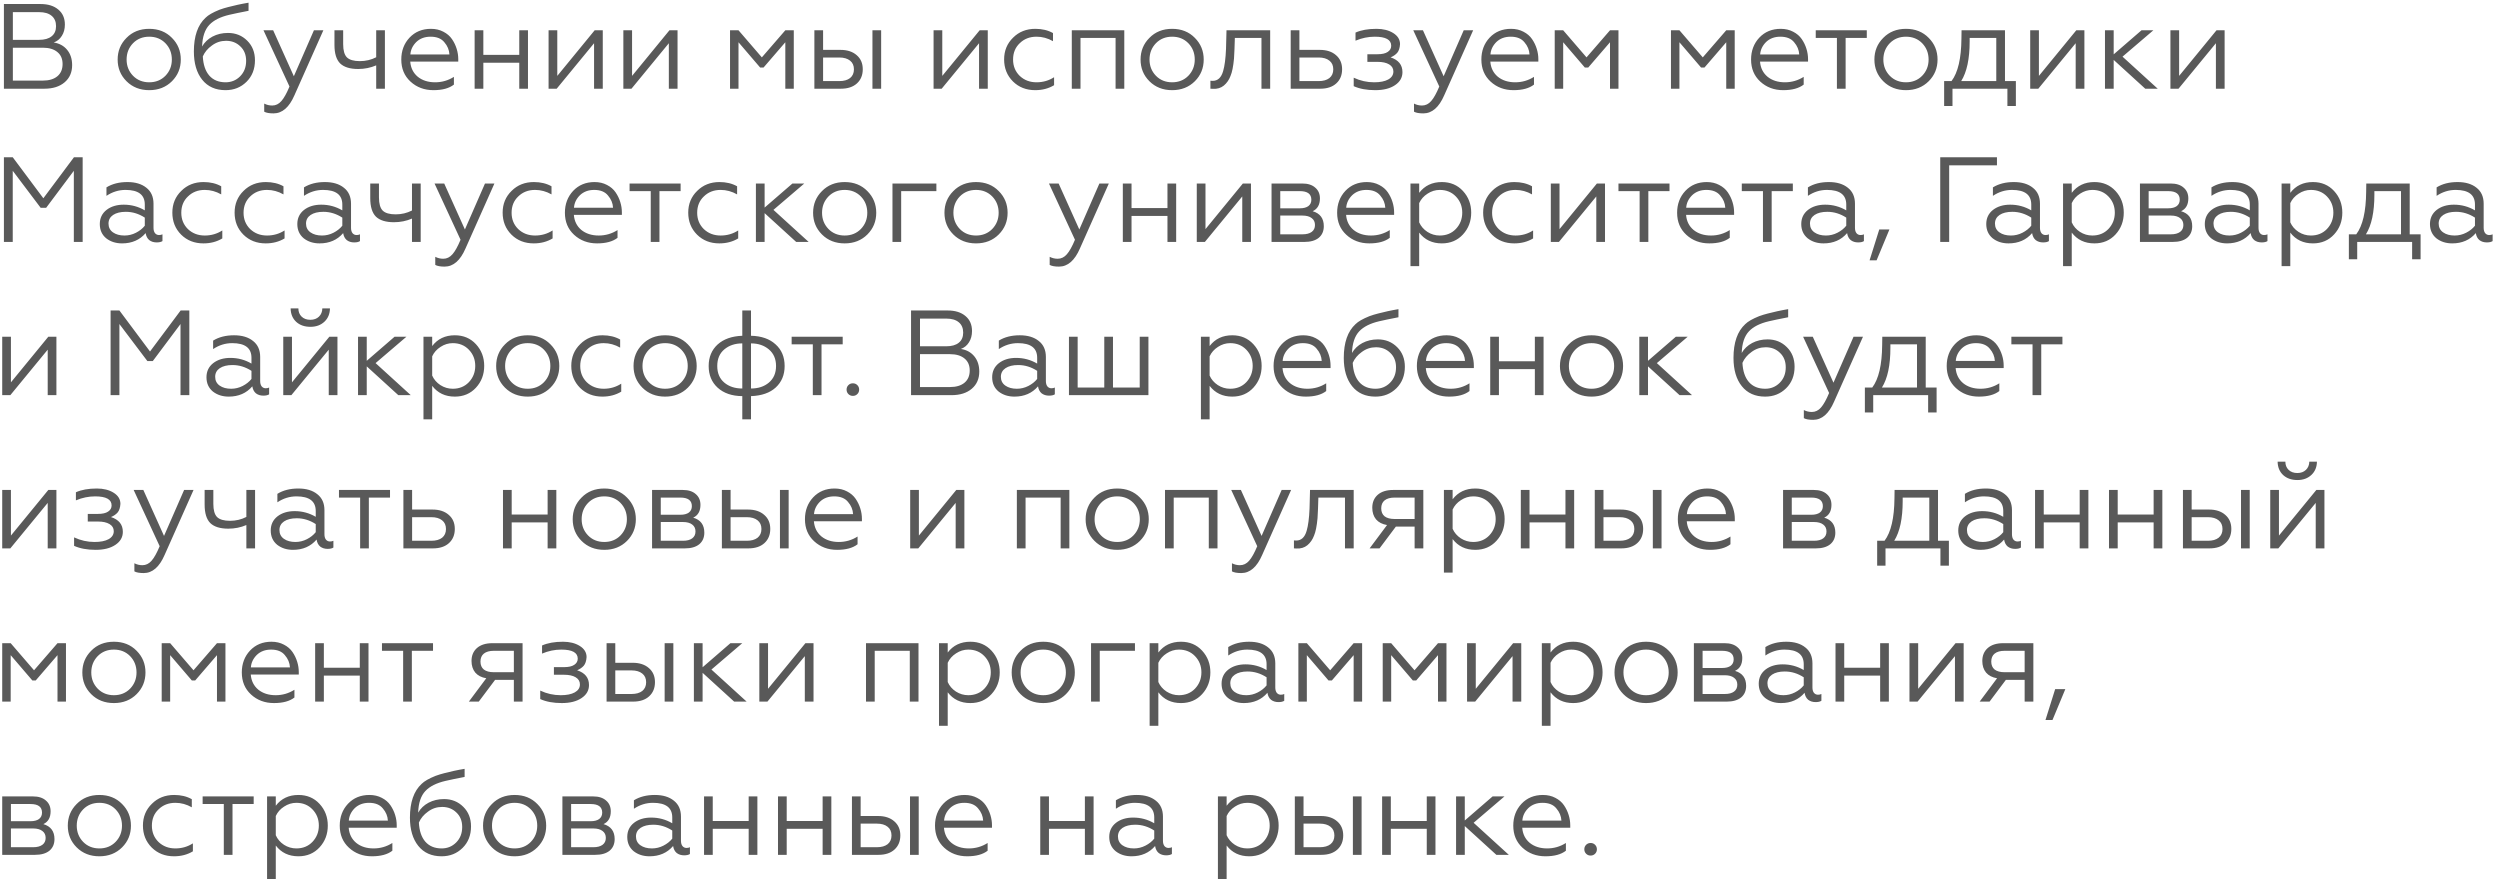 <?xml version="1.0" encoding="UTF-8"?> <svg xmlns="http://www.w3.org/2000/svg" width="310" height="109" viewBox="0 0 310 109" fill="none"> <path d="M5.495 11H0.485V0.5H5.03C5.96 0.5 6.695 0.73 7.235 1.19C7.775 1.64 8.045 2.26 8.045 3.05C8.045 3.59 7.92 4.055 7.67 4.445C7.43 4.835 7.095 5.11 6.665 5.27C7.365 5.38 7.92 5.685 8.33 6.185C8.74 6.685 8.945 7.315 8.945 8.075C8.945 8.965 8.635 9.675 8.015 10.205C7.395 10.735 6.555 11 5.495 11ZM1.595 5.915V9.995H5.3C6.08 9.995 6.685 9.815 7.115 9.455C7.545 9.095 7.76 8.59 7.76 7.94C7.76 7.3 7.545 6.805 7.115 6.455C6.685 6.095 6.08 5.915 5.3 5.915H1.595ZM1.595 1.505V4.94H4.85C5.52 4.94 6.035 4.795 6.395 4.505C6.765 4.215 6.95 3.795 6.95 3.245C6.95 2.685 6.765 2.255 6.395 1.955C6.035 1.655 5.52 1.505 4.85 1.505H1.595ZM15.684 4.7C16.414 3.95 17.354 3.575 18.504 3.575C19.654 3.575 20.594 3.95 21.324 4.7C22.054 5.43 22.419 6.325 22.419 7.385C22.419 8.445 22.054 9.34 21.324 10.07C20.584 10.81 19.644 11.18 18.504 11.18C17.364 11.18 16.424 10.81 15.684 10.07C14.954 9.34 14.589 8.445 14.589 7.385C14.589 6.325 14.954 5.43 15.684 4.7ZM21.309 7.385C21.309 6.585 21.044 5.91 20.514 5.36C19.984 4.82 19.314 4.55 18.504 4.55C17.694 4.55 17.024 4.82 16.494 5.36C15.964 5.91 15.699 6.585 15.699 7.385C15.699 8.175 15.964 8.845 16.494 9.395C17.024 9.935 17.694 10.205 18.504 10.205C19.314 10.205 19.984 9.935 20.514 9.395C21.044 8.845 21.309 8.175 21.309 7.385ZM27.97 11.18C26.73 11.18 25.765 10.75 25.075 9.89C24.385 9.03 24.04 7.86 24.04 6.38C24.04 4.48 24.525 3.085 25.495 2.195C25.825 1.865 26.4 1.535 27.22 1.205C27.58 1.075 27.94 0.965 28.3 0.875C28.67 0.775 29.065 0.68 29.485 0.59C29.615 0.56 29.835 0.515 30.145 0.455C30.465 0.395 30.69 0.355 30.82 0.335V1.34C29.79 1.54 28.995 1.705 28.435 1.835C27.325 2.095 26.5 2.51 25.96 3.08C25.4 3.67 25.1 4.565 25.06 5.765C25.36 5.245 25.79 4.835 26.35 4.535C26.92 4.235 27.56 4.085 28.27 4.085C29.22 4.085 30.015 4.405 30.655 5.045C31.295 5.675 31.615 6.485 31.615 7.475C31.615 8.565 31.265 9.455 30.565 10.145C29.865 10.835 29 11.18 27.97 11.18ZM27.97 10.205C28.68 10.205 29.28 9.96 29.77 9.47C30.27 8.97 30.52 8.33 30.52 7.55C30.52 6.8 30.28 6.2 29.8 5.75C29.33 5.29 28.74 5.06 28.03 5.06C27.38 5.06 26.795 5.255 26.275 5.645C25.755 6.015 25.38 6.465 25.15 6.995C25.2 8.015 25.465 8.805 25.945 9.365C26.435 9.925 27.11 10.205 27.97 10.205ZM33.917 14.06C33.397 14.06 33.012 13.99 32.762 13.85V12.845C33.072 13.005 33.402 13.085 33.752 13.085C34.192 13.085 34.572 12.9 34.892 12.53C35.212 12.17 35.547 11.57 35.897 10.73L32.672 3.755H33.872L36.437 9.455L38.927 3.755H40.097L36.512 11.81C35.862 13.31 34.997 14.06 33.917 14.06ZM47.728 11H46.648V8.105C45.948 8.405 45.203 8.555 44.413 8.555C43.403 8.555 42.658 8.325 42.178 7.865C41.708 7.395 41.473 6.63 41.473 5.57V3.755H42.553V5.48C42.553 6.26 42.708 6.805 43.018 7.115C43.338 7.425 43.873 7.58 44.623 7.58C45.353 7.58 46.028 7.42 46.648 7.1V3.755H47.728V11ZM53.75 11.18C52.62 11.18 51.67 10.825 50.9 10.115C50.14 9.415 49.76 8.505 49.76 7.385C49.76 6.305 50.1 5.4 50.78 4.67C51.47 3.94 52.355 3.575 53.435 3.575C54.015 3.575 54.53 3.695 54.98 3.935C55.43 4.165 55.785 4.47 56.045 4.85C56.305 5.23 56.5 5.635 56.63 6.065C56.76 6.485 56.825 6.91 56.825 7.34V7.64H50.87C50.93 8.42 51.24 9.045 51.8 9.515C52.37 9.975 53.09 10.205 53.96 10.205C54.8 10.205 55.575 9.98 56.285 9.53V10.49C55.695 10.95 54.85 11.18 53.75 11.18ZM50.885 6.755H55.73C55.7 6.195 55.49 5.69 55.1 5.24C54.73 4.78 54.16 4.55 53.39 4.55C52.67 4.55 52.08 4.77 51.62 5.21C51.17 5.66 50.925 6.175 50.885 6.755ZM59.934 11H58.854V3.755H59.934V6.8H64.389V3.755H65.469V11H64.389V7.775H59.934V11ZM69.029 11H68.024V3.755H69.104V9.41L73.739 3.755H74.744V11H73.664V5.36L69.029 11ZM78.302 11H77.296V3.755H78.376V9.41L83.011 3.755H84.016V11H82.936V5.36L78.302 11ZM91.574 11H90.524V3.755H91.574L94.469 7.115L97.379 3.755H98.429V11H97.379V5.24L94.679 8.375H94.259L91.574 5.24V11ZM109.263 11H108.183V3.755H109.263V11ZM104.268 11H100.983V3.755H102.063V6.185H104.223C105.063 6.185 105.733 6.405 106.233 6.845C106.733 7.275 106.983 7.855 106.983 8.585C106.983 9.315 106.743 9.9 106.263 10.34C105.783 10.78 105.118 11 104.268 11ZM102.063 7.13V10.055H104.073C104.643 10.055 105.088 9.93 105.408 9.68C105.728 9.42 105.888 9.06 105.888 8.6C105.888 8.13 105.728 7.77 105.408 7.52C105.088 7.26 104.643 7.13 104.073 7.13H102.063ZM116.768 11H115.763V3.755H116.843V9.41L121.478 3.755H122.483V11H121.403V5.36L116.768 11ZM128.366 11.18C127.256 11.18 126.336 10.82 125.606 10.1C124.876 9.37 124.511 8.46 124.511 7.37C124.511 6.29 124.881 5.39 125.621 4.67C126.351 3.94 127.271 3.575 128.381 3.575C129.221 3.575 129.951 3.75 130.571 4.1V5.105C129.921 4.735 129.241 4.55 128.531 4.55C127.691 4.55 126.996 4.82 126.446 5.36C125.896 5.88 125.621 6.555 125.621 7.385C125.621 8.195 125.896 8.87 126.446 9.41C127.006 9.94 127.701 10.205 128.531 10.205C129.331 10.205 130.056 9.995 130.706 9.575V10.565C130.026 10.975 129.246 11.18 128.366 11.18ZM133.982 11H132.902V3.755H139.412V11H138.332V4.7H133.982V11ZM142.525 4.7C143.255 3.95 144.195 3.575 145.345 3.575C146.495 3.575 147.435 3.95 148.165 4.7C148.895 5.43 149.26 6.325 149.26 7.385C149.26 8.445 148.895 9.34 148.165 10.07C147.425 10.81 146.485 11.18 145.345 11.18C144.205 11.18 143.265 10.81 142.525 10.07C141.795 9.34 141.43 8.445 141.43 7.385C141.43 6.325 141.795 5.43 142.525 4.7ZM148.15 7.385C148.15 6.585 147.885 5.91 147.355 5.36C146.825 4.82 146.155 4.55 145.345 4.55C144.535 4.55 143.865 4.82 143.335 5.36C142.805 5.91 142.54 6.585 142.54 7.385C142.54 8.175 142.805 8.845 143.335 9.395C143.865 9.935 144.535 10.205 145.345 10.205C146.155 10.205 146.825 9.935 147.355 9.395C147.885 8.845 148.15 8.175 148.15 7.385ZM150.091 11V10.01C150.141 10.02 150.236 10.025 150.376 10.025C151.006 10.025 151.436 9.625 151.666 8.825C151.856 8.185 151.976 7.265 152.026 6.065L152.086 3.755H157.501V11H156.421V4.7H153.121L153.076 6.095C153.056 6.635 153.036 7.025 153.016 7.265C152.926 8.245 152.781 8.965 152.581 9.425C152.401 9.905 152.126 10.3 151.756 10.61C151.386 10.91 150.936 11.045 150.406 11.015C150.246 11.015 150.141 11.01 150.091 11ZM163.706 11H160.046V3.755H161.126V6.185H163.661C164.501 6.185 165.171 6.405 165.671 6.845C166.171 7.275 166.421 7.855 166.421 8.585C166.421 9.315 166.181 9.9 165.701 10.34C165.221 10.78 164.556 11 163.706 11ZM161.126 7.13V10.055H163.511C164.081 10.055 164.526 9.93 164.846 9.68C165.166 9.42 165.326 9.06 165.326 8.6C165.326 8.13 165.166 7.77 164.846 7.52C164.526 7.26 164.081 7.13 163.511 7.13H161.126ZM170.529 11.18C169.479 11.18 168.589 11.015 167.859 10.685V9.635C168.669 10.015 169.514 10.205 170.394 10.205C171.134 10.205 171.714 10.09 172.134 9.86C172.564 9.62 172.779 9.29 172.779 8.87C172.779 8.49 172.604 8.195 172.254 7.985C171.904 7.775 171.424 7.67 170.814 7.67H169.554V6.725H170.814C171.374 6.725 171.794 6.63 172.074 6.44C172.364 6.25 172.509 5.995 172.509 5.675C172.509 4.925 171.829 4.55 170.469 4.55C169.659 4.55 168.864 4.715 168.084 5.045V4.04C168.774 3.73 169.639 3.575 170.679 3.575C171.509 3.575 172.204 3.75 172.764 4.1C173.324 4.45 173.604 4.91 173.604 5.48C173.574 5.95 173.459 6.305 173.259 6.545C173.059 6.775 172.784 6.965 172.434 7.115C173.414 7.435 173.904 8.045 173.904 8.945C173.904 9.615 173.594 10.155 172.974 10.565C172.364 10.975 171.549 11.18 170.529 11.18ZM176.491 14.06C175.971 14.06 175.586 13.99 175.336 13.85V12.845C175.646 13.005 175.976 13.085 176.326 13.085C176.766 13.085 177.146 12.9 177.466 12.53C177.786 12.17 178.121 11.57 178.471 10.73L175.246 3.755H176.446L179.011 9.455L181.501 3.755H182.671L179.086 11.81C178.436 13.31 177.571 14.06 176.491 14.06ZM187.68 11.18C186.55 11.18 185.6 10.825 184.83 10.115C184.07 9.415 183.69 8.505 183.69 7.385C183.69 6.305 184.03 5.4 184.71 4.67C185.4 3.94 186.285 3.575 187.365 3.575C187.945 3.575 188.46 3.695 188.91 3.935C189.36 4.165 189.715 4.47 189.975 4.85C190.235 5.23 190.43 5.635 190.56 6.065C190.69 6.485 190.755 6.91 190.755 7.34V7.64H184.8C184.86 8.42 185.17 9.045 185.73 9.515C186.3 9.975 187.02 10.205 187.89 10.205C188.73 10.205 189.505 9.98 190.215 9.53V10.49C189.625 10.95 188.78 11.18 187.68 11.18ZM184.815 6.755H189.66C189.63 6.195 189.42 5.69 189.03 5.24C188.66 4.78 188.09 4.55 187.32 4.55C186.6 4.55 186.01 4.77 185.55 5.21C185.1 5.66 184.855 6.175 184.815 6.755ZM193.835 11H192.785V3.755H193.835L196.73 7.115L199.64 3.755H200.69V11H199.64V5.24L196.94 8.375H196.52L193.835 5.24V11ZM208.249 11H207.199V3.755H208.249L211.144 7.115L214.054 3.755H215.104V11H214.054V5.24L211.354 8.375H210.934L208.249 5.24V11ZM221.123 11.18C219.993 11.18 219.043 10.825 218.273 10.115C217.513 9.415 217.133 8.505 217.133 7.385C217.133 6.305 217.473 5.4 218.153 4.67C218.843 3.94 219.728 3.575 220.808 3.575C221.388 3.575 221.903 3.695 222.353 3.935C222.803 4.165 223.158 4.47 223.418 4.85C223.678 5.23 223.873 5.635 224.003 6.065C224.133 6.485 224.198 6.91 224.198 7.34V7.64H218.243C218.303 8.42 218.613 9.045 219.173 9.515C219.743 9.975 220.463 10.205 221.333 10.205C222.173 10.205 222.948 9.98 223.658 9.53V10.49C223.068 10.95 222.223 11.18 221.123 11.18ZM218.258 6.755H223.103C223.073 6.195 222.863 5.69 222.473 5.24C222.103 4.78 221.533 4.55 220.763 4.55C220.043 4.55 219.453 4.77 218.993 5.21C218.543 5.66 218.298 6.175 218.258 6.755ZM228.857 11H227.777V4.7H225.152V3.755H231.482V4.7H228.857V11ZM233.521 4.7C234.251 3.95 235.191 3.575 236.341 3.575C237.491 3.575 238.431 3.95 239.161 4.7C239.891 5.43 240.256 6.325 240.256 7.385C240.256 8.445 239.891 9.34 239.161 10.07C238.421 10.81 237.481 11.18 236.341 11.18C235.201 11.18 234.261 10.81 233.521 10.07C232.791 9.34 232.426 8.445 232.426 7.385C232.426 6.325 232.791 5.43 233.521 4.7ZM239.146 7.385C239.146 6.585 238.881 5.91 238.351 5.36C237.821 4.82 237.151 4.55 236.341 4.55C235.531 4.55 234.861 4.82 234.331 5.36C233.801 5.91 233.536 6.585 233.536 7.385C233.536 8.175 233.801 8.845 234.331 9.395C234.861 9.935 235.531 10.205 236.341 10.205C237.151 10.205 237.821 9.935 238.351 9.395C238.881 8.845 239.146 8.175 239.146 7.385ZM242.108 13.145H241.073V10.055H241.988C242.788 8.995 243.198 7.235 243.218 4.775L243.233 3.755H248.618V10.055H249.968V13.145H248.918V11H242.108V13.145ZM243.188 10.055H247.538V4.7H244.238V5.135C244.238 7.295 243.888 8.935 243.188 10.055ZM252.75 11H251.745V3.755H252.825V9.41L257.46 3.755H258.465V11H257.385V5.36L252.75 11ZM261.017 3.755H262.097V6.74L265.547 3.755H267.017L263.192 7.025L267.557 11H266.012L262.097 7.43V11H261.017V3.755ZM270.137 11H269.132V3.755H270.212V9.41L274.847 3.755H275.852V11H274.772V5.36L270.137 11ZM1.58 30H0.485V19.5H1.58L5.375 24.585L9.17 19.5H10.25V30H9.155V21.18L5.72 25.77H5.045L1.58 21.18V30ZM15.435 29.205C15.935 29.205 16.41 29.09 16.86 28.86C17.31 28.63 17.675 28.34 17.955 27.99V26.985C17.215 26.505 16.43 26.265 15.6 26.265C14.94 26.265 14.415 26.395 14.025 26.655C13.645 26.915 13.455 27.27 13.455 27.72C13.455 28.19 13.64 28.555 14.01 28.815C14.38 29.075 14.855 29.205 15.435 29.205ZM15.135 30.18C14.365 30.18 13.71 29.97 13.17 29.55C12.64 29.11 12.375 28.52 12.375 27.78C12.375 27.05 12.655 26.465 13.215 26.025C13.775 25.595 14.485 25.38 15.345 25.38C16.285 25.38 17.155 25.615 17.955 26.085V25.365C17.955 24.155 17.16 23.55 15.57 23.55C14.72 23.55 13.93 23.795 13.2 24.285V23.235C13.91 22.795 14.775 22.575 15.795 22.575C16.785 22.575 17.57 22.81 18.15 23.28C18.74 23.74 19.035 24.4 19.035 25.26V28.245C19.035 28.525 19.095 28.745 19.215 28.905C19.345 29.065 19.515 29.145 19.725 29.145C19.885 29.145 20.025 29.115 20.145 29.055V29.895C19.985 30.005 19.745 30.06 19.425 30.06C19.065 30.06 18.76 29.965 18.51 29.775C18.27 29.575 18.12 29.285 18.06 28.905C17.33 29.755 16.355 30.18 15.135 30.18ZM25.226 30.18C24.116 30.18 23.196 29.82 22.466 29.1C21.736 28.37 21.371 27.46 21.371 26.37C21.371 25.29 21.741 24.39 22.481 23.67C23.211 22.94 24.131 22.575 25.241 22.575C26.081 22.575 26.811 22.75 27.431 23.1V24.105C26.781 23.735 26.101 23.55 25.391 23.55C24.551 23.55 23.856 23.82 23.306 24.36C22.756 24.88 22.481 25.555 22.481 26.385C22.481 27.195 22.756 27.87 23.306 28.41C23.866 28.94 24.561 29.205 25.391 29.205C26.191 29.205 26.916 28.995 27.566 28.575V29.565C26.886 29.975 26.106 30.18 25.226 30.18ZM32.946 30.18C31.836 30.18 30.916 29.82 30.186 29.1C29.456 28.37 29.091 27.46 29.091 26.37C29.091 25.29 29.461 24.39 30.201 23.67C30.931 22.94 31.851 22.575 32.961 22.575C33.801 22.575 34.531 22.75 35.151 23.1V24.105C34.501 23.735 33.821 23.55 33.111 23.55C32.271 23.55 31.576 23.82 31.026 24.36C30.476 24.88 30.201 25.555 30.201 26.385C30.201 27.195 30.476 27.87 31.026 28.41C31.586 28.94 32.281 29.205 33.111 29.205C33.911 29.205 34.636 28.995 35.286 28.575V29.565C34.606 29.975 33.826 30.18 32.946 30.18ZM39.927 29.205C40.427 29.205 40.902 29.09 41.352 28.86C41.802 28.63 42.167 28.34 42.447 27.99V26.985C41.707 26.505 40.922 26.265 40.092 26.265C39.432 26.265 38.907 26.395 38.517 26.655C38.137 26.915 37.947 27.27 37.947 27.72C37.947 28.19 38.132 28.555 38.502 28.815C38.872 29.075 39.347 29.205 39.927 29.205ZM39.627 30.18C38.857 30.18 38.202 29.97 37.662 29.55C37.132 29.11 36.867 28.52 36.867 27.78C36.867 27.05 37.147 26.465 37.707 26.025C38.267 25.595 38.977 25.38 39.837 25.38C40.777 25.38 41.647 25.615 42.447 26.085V25.365C42.447 24.155 41.652 23.55 40.062 23.55C39.212 23.55 38.422 23.795 37.692 24.285V23.235C38.402 22.795 39.267 22.575 40.287 22.575C41.277 22.575 42.062 22.81 42.642 23.28C43.232 23.74 43.527 24.4 43.527 25.26V28.245C43.527 28.525 43.587 28.745 43.707 28.905C43.837 29.065 44.007 29.145 44.217 29.145C44.377 29.145 44.517 29.115 44.637 29.055V29.895C44.477 30.005 44.237 30.06 43.917 30.06C43.557 30.06 43.252 29.965 43.002 29.775C42.762 29.575 42.612 29.285 42.552 28.905C41.822 29.755 40.847 30.18 39.627 30.18ZM52.166 30H51.086V27.105C50.386 27.405 49.641 27.555 48.851 27.555C47.841 27.555 47.096 27.325 46.616 26.865C46.146 26.395 45.911 25.63 45.911 24.57V22.755H46.991V24.48C46.991 25.26 47.146 25.805 47.456 26.115C47.776 26.425 48.311 26.58 49.061 26.58C49.791 26.58 50.466 26.42 51.086 26.1V22.755H52.166V30ZM55.128 33.06C54.608 33.06 54.223 32.99 53.973 32.85V31.845C54.283 32.005 54.613 32.085 54.963 32.085C55.403 32.085 55.783 31.9 56.103 31.53C56.423 31.17 56.758 30.57 57.108 29.73L53.883 22.755H55.083L57.648 28.455L60.138 22.755H61.308L57.723 30.81C57.073 32.31 56.208 33.06 55.128 33.06ZM66.183 30.18C65.073 30.18 64.153 29.82 63.423 29.1C62.693 28.37 62.328 27.46 62.328 26.37C62.328 25.29 62.698 24.39 63.438 23.67C64.168 22.94 65.088 22.575 66.198 22.575C67.038 22.575 67.768 22.75 68.388 23.1V24.105C67.738 23.735 67.058 23.55 66.348 23.55C65.508 23.55 64.813 23.82 64.263 24.36C63.713 24.88 63.438 25.555 63.438 26.385C63.438 27.195 63.713 27.87 64.263 28.41C64.823 28.94 65.518 29.205 66.348 29.205C67.148 29.205 67.873 28.995 68.523 28.575V29.565C67.843 29.975 67.063 30.18 66.183 30.18ZM74.038 30.18C72.908 30.18 71.958 29.825 71.188 29.115C70.428 28.415 70.048 27.505 70.048 26.385C70.048 25.305 70.388 24.4 71.068 23.67C71.758 22.94 72.643 22.575 73.723 22.575C74.303 22.575 74.818 22.695 75.268 22.935C75.718 23.165 76.073 23.47 76.333 23.85C76.593 24.23 76.788 24.635 76.918 25.065C77.048 25.485 77.113 25.91 77.113 26.34V26.64H71.158C71.218 27.42 71.528 28.045 72.088 28.515C72.658 28.975 73.378 29.205 74.248 29.205C75.088 29.205 75.863 28.98 76.573 28.53V29.49C75.983 29.95 75.138 30.18 74.038 30.18ZM71.173 25.755H76.018C75.988 25.195 75.778 24.69 75.388 24.24C75.018 23.78 74.448 23.55 73.678 23.55C72.958 23.55 72.368 23.77 71.908 24.21C71.458 24.66 71.213 25.175 71.173 25.755ZM81.772 30H80.692V23.7H78.067V22.755H84.397V23.7H81.772V30ZM89.196 30.18C88.086 30.18 87.166 29.82 86.436 29.1C85.706 28.37 85.341 27.46 85.341 26.37C85.341 25.29 85.711 24.39 86.451 23.67C87.181 22.94 88.101 22.575 89.211 22.575C90.051 22.575 90.781 22.75 91.401 23.1V24.105C90.751 23.735 90.071 23.55 89.361 23.55C88.521 23.55 87.826 23.82 87.276 24.36C86.726 24.88 86.451 25.555 86.451 26.385C86.451 27.195 86.726 27.87 87.276 28.41C87.836 28.94 88.531 29.205 89.361 29.205C90.161 29.205 90.886 28.995 91.536 28.575V29.565C90.856 29.975 90.076 30.18 89.196 30.18ZM93.732 22.755H94.812V25.74L98.262 22.755H99.732L95.907 26.025L100.272 30H98.727L94.812 26.43V30H93.732V22.755ZM101.919 23.7C102.649 22.95 103.589 22.575 104.739 22.575C105.889 22.575 106.829 22.95 107.559 23.7C108.289 24.43 108.654 25.325 108.654 26.385C108.654 27.445 108.289 28.34 107.559 29.07C106.819 29.81 105.879 30.18 104.739 30.18C103.599 30.18 102.659 29.81 101.919 29.07C101.189 28.34 100.824 27.445 100.824 26.385C100.824 25.325 101.189 24.43 101.919 23.7ZM107.544 26.385C107.544 25.585 107.279 24.91 106.749 24.36C106.219 23.82 105.549 23.55 104.739 23.55C103.929 23.55 103.259 23.82 102.729 24.36C102.199 24.91 101.934 25.585 101.934 26.385C101.934 27.175 102.199 27.845 102.729 28.395C103.259 28.935 103.929 29.205 104.739 29.205C105.549 29.205 106.219 28.935 106.749 28.395C107.279 27.845 107.544 27.175 107.544 26.385ZM111.746 30H110.666V22.755H116.111V23.7H111.746V30ZM118.208 23.7C118.938 22.95 119.878 22.575 121.028 22.575C122.178 22.575 123.118 22.95 123.848 23.7C124.578 24.43 124.943 25.325 124.943 26.385C124.943 27.445 124.578 28.34 123.848 29.07C123.108 29.81 122.168 30.18 121.028 30.18C119.888 30.18 118.948 29.81 118.208 29.07C117.478 28.34 117.113 27.445 117.113 26.385C117.113 25.325 117.478 24.43 118.208 23.7ZM123.833 26.385C123.833 25.585 123.568 24.91 123.038 24.36C122.508 23.82 121.838 23.55 121.028 23.55C120.218 23.55 119.548 23.82 119.018 24.36C118.488 24.91 118.223 25.585 118.223 26.385C118.223 27.175 118.488 27.845 119.018 28.395C119.548 28.935 120.218 29.205 121.028 29.205C121.838 29.205 122.508 28.935 123.038 28.395C123.568 27.845 123.833 27.175 123.833 26.385ZM131.315 33.06C130.795 33.06 130.41 32.99 130.16 32.85V31.845C130.47 32.005 130.8 32.085 131.15 32.085C131.59 32.085 131.97 31.9 132.29 31.53C132.61 31.17 132.945 30.57 133.295 29.73L130.07 22.755H131.27L133.835 28.455L136.325 22.755H137.495L133.91 30.81C133.26 32.31 132.395 33.06 131.315 33.06ZM140.31 30H139.23V22.755H140.31V25.8H144.765V22.755H145.845V30H144.765V26.775H140.31V30ZM149.405 30H148.4V22.755H149.48V28.41L154.115 22.755H155.12V30H154.04V24.36L149.405 30ZM161.737 30H157.672V22.755H161.482C162.172 22.755 162.707 22.925 163.087 23.265C163.477 23.595 163.672 24.04 163.672 24.6C163.672 25.38 163.372 25.91 162.772 26.19C163.692 26.46 164.152 27.08 164.152 28.05C164.152 28.66 163.942 29.14 163.522 29.49C163.102 29.83 162.507 30 161.737 30ZM158.752 26.73V29.055H161.512C162.002 29.055 162.382 28.955 162.652 28.755C162.922 28.555 163.057 28.27 163.057 27.9C163.057 27.53 162.922 27.245 162.652 27.045C162.382 26.835 162.002 26.73 161.512 26.73H158.752ZM158.752 23.7V25.83H161.182C161.632 25.83 161.982 25.74 162.232 25.56C162.482 25.37 162.607 25.105 162.607 24.765C162.607 24.055 162.132 23.7 161.182 23.7H158.752ZM169.795 30.18C168.665 30.18 167.715 29.825 166.945 29.115C166.185 28.415 165.805 27.505 165.805 26.385C165.805 25.305 166.145 24.4 166.825 23.67C167.515 22.94 168.4 22.575 169.48 22.575C170.06 22.575 170.575 22.695 171.025 22.935C171.475 23.165 171.83 23.47 172.09 23.85C172.35 24.23 172.545 24.635 172.675 25.065C172.805 25.485 172.87 25.91 172.87 26.34V26.64H166.915C166.975 27.42 167.285 28.045 167.845 28.515C168.415 28.975 169.135 29.205 170.005 29.205C170.845 29.205 171.62 28.98 172.33 28.53V29.49C171.74 29.95 170.895 30.18 169.795 30.18ZM166.93 25.755H171.775C171.745 25.195 171.535 24.69 171.145 24.24C170.775 23.78 170.205 23.55 169.435 23.55C168.715 23.55 168.125 23.77 167.665 24.21C167.215 24.66 166.97 25.175 166.93 25.755ZM175.979 28.845V33H174.899V22.755H175.979V23.91C176.659 23.02 177.594 22.575 178.784 22.575C179.854 22.575 180.729 22.945 181.409 23.685C182.089 24.425 182.429 25.32 182.429 26.37C182.429 27.43 182.089 28.33 181.409 29.07C180.729 29.81 179.854 30.18 178.784 30.18C177.594 30.18 176.659 29.735 175.979 28.845ZM175.979 25.185V27.57C176.189 28.05 176.529 28.445 176.999 28.755C177.469 29.055 177.979 29.205 178.529 29.205C179.339 29.205 180.004 28.935 180.524 28.395C181.054 27.835 181.319 27.16 181.319 26.37C181.319 25.58 181.054 24.91 180.524 24.36C180.004 23.82 179.339 23.55 178.529 23.55C177.989 23.55 177.484 23.705 177.014 24.015C176.544 24.315 176.199 24.705 175.979 25.185ZM187.765 30.18C186.655 30.18 185.735 29.82 185.005 29.1C184.275 28.37 183.91 27.46 183.91 26.37C183.91 25.29 184.28 24.39 185.02 23.67C185.75 22.94 186.67 22.575 187.78 22.575C188.62 22.575 189.35 22.75 189.97 23.1V24.105C189.32 23.735 188.64 23.55 187.93 23.55C187.09 23.55 186.395 23.82 185.845 24.36C185.295 24.88 185.02 25.555 185.02 26.385C185.02 27.195 185.295 27.87 185.845 28.41C186.405 28.94 187.1 29.205 187.93 29.205C188.73 29.205 189.455 28.995 190.105 28.575V29.565C189.425 29.975 188.645 30.18 187.765 30.18ZM193.306 30H192.301V22.755H193.381V28.41L198.016 22.755H199.021V30H197.941V24.36L193.306 30ZM204.394 30H203.314V23.7H200.689V22.755H207.019V23.7H204.394V30ZM211.953 30.18C210.823 30.18 209.873 29.825 209.103 29.115C208.343 28.415 207.963 27.505 207.963 26.385C207.963 25.305 208.303 24.4 208.983 23.67C209.673 22.94 210.558 22.575 211.638 22.575C212.218 22.575 212.733 22.695 213.183 22.935C213.633 23.165 213.988 23.47 214.248 23.85C214.508 24.23 214.703 24.635 214.833 25.065C214.963 25.485 215.028 25.91 215.028 26.34V26.64H209.073C209.133 27.42 209.443 28.045 210.003 28.515C210.573 28.975 211.293 29.205 212.163 29.205C213.003 29.205 213.778 28.98 214.488 28.53V29.49C213.898 29.95 213.053 30.18 211.953 30.18ZM209.088 25.755H213.933C213.903 25.195 213.693 24.69 213.303 24.24C212.933 23.78 212.363 23.55 211.593 23.55C210.873 23.55 210.283 23.77 209.823 24.21C209.373 24.66 209.128 25.175 209.088 25.755ZM219.687 30H218.607V23.7H215.982V22.755H222.312V23.7H219.687V30ZM226.416 29.205C226.916 29.205 227.391 29.09 227.841 28.86C228.291 28.63 228.656 28.34 228.936 27.99V26.985C228.196 26.505 227.411 26.265 226.581 26.265C225.921 26.265 225.396 26.395 225.006 26.655C224.626 26.915 224.436 27.27 224.436 27.72C224.436 28.19 224.621 28.555 224.991 28.815C225.361 29.075 225.836 29.205 226.416 29.205ZM226.116 30.18C225.346 30.18 224.691 29.97 224.151 29.55C223.621 29.11 223.356 28.52 223.356 27.78C223.356 27.05 223.636 26.465 224.196 26.025C224.756 25.595 225.466 25.38 226.326 25.38C227.266 25.38 228.136 25.615 228.936 26.085V25.365C228.936 24.155 228.141 23.55 226.551 23.55C225.701 23.55 224.911 23.795 224.181 24.285V23.235C224.891 22.795 225.756 22.575 226.776 22.575C227.766 22.575 228.551 22.81 229.131 23.28C229.721 23.74 230.016 24.4 230.016 25.26V28.245C230.016 28.525 230.076 28.745 230.196 28.905C230.326 29.065 230.496 29.145 230.706 29.145C230.866 29.145 231.006 29.115 231.126 29.055V29.895C230.966 30.005 230.726 30.06 230.406 30.06C230.046 30.06 229.741 29.965 229.491 29.775C229.251 29.575 229.101 29.285 229.041 28.905C228.311 29.755 227.336 30.18 226.116 30.18ZM232.698 32.28H231.828L233.028 28.455H234.288L232.698 32.28ZM241.698 30H240.588V19.5H247.623V20.505H241.698V30ZM249.356 29.205C249.856 29.205 250.331 29.09 250.781 28.86C251.231 28.63 251.596 28.34 251.876 27.99V26.985C251.136 26.505 250.351 26.265 249.521 26.265C248.861 26.265 248.336 26.395 247.946 26.655C247.566 26.915 247.376 27.27 247.376 27.72C247.376 28.19 247.561 28.555 247.931 28.815C248.301 29.075 248.776 29.205 249.356 29.205ZM249.056 30.18C248.286 30.18 247.631 29.97 247.091 29.55C246.561 29.11 246.296 28.52 246.296 27.78C246.296 27.05 246.576 26.465 247.136 26.025C247.696 25.595 248.406 25.38 249.266 25.38C250.206 25.38 251.076 25.615 251.876 26.085V25.365C251.876 24.155 251.081 23.55 249.491 23.55C248.641 23.55 247.851 23.795 247.121 24.285V23.235C247.831 22.795 248.696 22.575 249.716 22.575C250.706 22.575 251.491 22.81 252.071 23.28C252.661 23.74 252.956 24.4 252.956 25.26V28.245C252.956 28.525 253.016 28.745 253.136 28.905C253.266 29.065 253.436 29.145 253.646 29.145C253.806 29.145 253.946 29.115 254.066 29.055V29.895C253.906 30.005 253.666 30.06 253.346 30.06C252.986 30.06 252.681 29.965 252.431 29.775C252.191 29.575 252.041 29.285 251.981 28.905C251.251 29.755 250.276 30.18 249.056 30.18ZM256.897 28.845V33H255.817V22.755H256.897V23.91C257.577 23.02 258.512 22.575 259.702 22.575C260.772 22.575 261.647 22.945 262.327 23.685C263.007 24.425 263.347 25.32 263.347 26.37C263.347 27.43 263.007 28.33 262.327 29.07C261.647 29.81 260.772 30.18 259.702 30.18C258.512 30.18 257.577 29.735 256.897 28.845ZM256.897 25.185V27.57C257.107 28.05 257.447 28.445 257.917 28.755C258.387 29.055 258.897 29.205 259.447 29.205C260.257 29.205 260.922 28.935 261.442 28.395C261.972 27.835 262.237 27.16 262.237 26.37C262.237 25.58 261.972 24.91 261.442 24.36C260.922 23.82 260.257 23.55 259.447 23.55C258.907 23.55 258.402 23.705 257.932 24.015C257.462 24.315 257.117 24.705 256.897 25.185ZM269.418 30H265.353V22.755H269.163C269.853 22.755 270.388 22.925 270.768 23.265C271.158 23.595 271.353 24.04 271.353 24.6C271.353 25.38 271.053 25.91 270.453 26.19C271.373 26.46 271.833 27.08 271.833 28.05C271.833 28.66 271.623 29.14 271.203 29.49C270.783 29.83 270.188 30 269.418 30ZM266.433 26.73V29.055H269.193C269.683 29.055 270.063 28.955 270.333 28.755C270.603 28.555 270.738 28.27 270.738 27.9C270.738 27.53 270.603 27.245 270.333 27.045C270.063 26.835 269.683 26.73 269.193 26.73H266.433ZM266.433 23.7V25.83H268.863C269.313 25.83 269.663 25.74 269.913 25.56C270.163 25.37 270.288 25.105 270.288 24.765C270.288 24.055 269.813 23.7 268.863 23.7H266.433ZM276.455 29.205C276.955 29.205 277.43 29.09 277.88 28.86C278.33 28.63 278.695 28.34 278.975 27.99V26.985C278.235 26.505 277.45 26.265 276.62 26.265C275.96 26.265 275.435 26.395 275.045 26.655C274.665 26.915 274.475 27.27 274.475 27.72C274.475 28.19 274.66 28.555 275.03 28.815C275.4 29.075 275.875 29.205 276.455 29.205ZM276.155 30.18C275.385 30.18 274.73 29.97 274.19 29.55C273.66 29.11 273.395 28.52 273.395 27.78C273.395 27.05 273.675 26.465 274.235 26.025C274.795 25.595 275.505 25.38 276.365 25.38C277.305 25.38 278.175 25.615 278.975 26.085V25.365C278.975 24.155 278.18 23.55 276.59 23.55C275.74 23.55 274.95 23.795 274.22 24.285V23.235C274.93 22.795 275.795 22.575 276.815 22.575C277.805 22.575 278.59 22.81 279.17 23.28C279.76 23.74 280.055 24.4 280.055 25.26V28.245C280.055 28.525 280.115 28.745 280.235 28.905C280.365 29.065 280.535 29.145 280.745 29.145C280.905 29.145 281.045 29.115 281.165 29.055V29.895C281.005 30.005 280.765 30.06 280.445 30.06C280.085 30.06 279.78 29.965 279.53 29.775C279.29 29.575 279.14 29.285 279.08 28.905C278.35 29.755 277.375 30.18 276.155 30.18ZM283.997 28.845V33H282.917V22.755H283.997V23.91C284.677 23.02 285.612 22.575 286.802 22.575C287.872 22.575 288.747 22.945 289.427 23.685C290.107 24.425 290.447 25.32 290.447 26.37C290.447 27.43 290.107 28.33 289.427 29.07C288.747 29.81 287.872 30.18 286.802 30.18C285.612 30.18 284.677 29.735 283.997 28.845ZM283.997 25.185V27.57C284.207 28.05 284.547 28.445 285.017 28.755C285.487 29.055 285.997 29.205 286.547 29.205C287.357 29.205 288.022 28.935 288.542 28.395C289.072 27.835 289.337 27.16 289.337 26.37C289.337 25.58 289.072 24.91 288.542 24.36C288.022 23.82 287.357 23.55 286.547 23.55C286.007 23.55 285.502 23.705 285.032 24.015C284.562 24.315 284.217 24.705 283.997 25.185ZM292.294 32.145H291.259V29.055H292.174C292.974 27.995 293.384 26.235 293.404 23.775L293.419 22.755H298.804V29.055H300.154V32.145H299.104V30H292.294V32.145ZM293.374 29.055H297.724V23.7H294.424V24.135C294.424 26.295 294.074 27.935 293.374 29.055ZM304.375 29.205C304.875 29.205 305.35 29.09 305.8 28.86C306.25 28.63 306.615 28.34 306.895 27.99V26.985C306.155 26.505 305.37 26.265 304.54 26.265C303.88 26.265 303.355 26.395 302.965 26.655C302.585 26.915 302.395 27.27 302.395 27.72C302.395 28.19 302.58 28.555 302.95 28.815C303.32 29.075 303.795 29.205 304.375 29.205ZM304.075 30.18C303.305 30.18 302.65 29.97 302.11 29.55C301.58 29.11 301.315 28.52 301.315 27.78C301.315 27.05 301.595 26.465 302.155 26.025C302.715 25.595 303.425 25.38 304.285 25.38C305.225 25.38 306.095 25.615 306.895 26.085V25.365C306.895 24.155 306.1 23.55 304.51 23.55C303.66 23.55 302.87 23.795 302.14 24.285V23.235C302.85 22.795 303.715 22.575 304.735 22.575C305.725 22.575 306.51 22.81 307.09 23.28C307.68 23.74 307.975 24.4 307.975 25.26V28.245C307.975 28.525 308.035 28.745 308.155 28.905C308.285 29.065 308.455 29.145 308.665 29.145C308.825 29.145 308.965 29.115 309.085 29.055V29.895C308.925 30.005 308.685 30.06 308.365 30.06C308.005 30.06 307.7 29.965 307.45 29.775C307.21 29.575 307.06 29.285 307 28.905C306.27 29.755 305.295 30.18 304.075 30.18ZM1.28 49H0.275V41.755H1.355V47.41L5.99 41.755H6.995V49H5.915V43.36L1.28 49ZM14.807 49H13.713V38.5H14.807L18.602 43.585L22.398 38.5H23.477V49H22.383V40.18L18.948 44.77H18.273L14.807 40.18V49ZM28.662 48.205C29.162 48.205 29.637 48.09 30.087 47.86C30.537 47.63 30.902 47.34 31.182 46.99V45.985C30.442 45.505 29.657 45.265 28.827 45.265C28.167 45.265 27.642 45.395 27.252 45.655C26.872 45.915 26.682 46.27 26.682 46.72C26.682 47.19 26.867 47.555 27.237 47.815C27.607 48.075 28.082 48.205 28.662 48.205ZM28.362 49.18C27.592 49.18 26.937 48.97 26.397 48.55C25.867 48.11 25.602 47.52 25.602 46.78C25.602 46.05 25.882 45.465 26.442 45.025C27.002 44.595 27.712 44.38 28.572 44.38C29.512 44.38 30.382 44.615 31.182 45.085V44.365C31.182 43.155 30.387 42.55 28.797 42.55C27.947 42.55 27.157 42.795 26.427 43.285V42.235C27.137 41.795 28.002 41.575 29.022 41.575C30.012 41.575 30.797 41.81 31.377 42.28C31.967 42.74 32.262 43.4 32.262 44.26V47.245C32.262 47.525 32.322 47.745 32.442 47.905C32.572 48.065 32.742 48.145 32.952 48.145C33.112 48.145 33.252 48.115 33.372 48.055V48.895C33.212 49.005 32.972 49.06 32.652 49.06C32.292 49.06 31.987 48.965 31.737 48.775C31.497 48.575 31.347 48.285 31.287 47.905C30.557 48.755 29.582 49.18 28.362 49.18ZM36.129 49H35.124V41.755H36.204V47.41L40.839 41.755H41.844V49H40.764V43.36L36.129 49ZM38.499 40.525C37.769 40.525 37.179 40.32 36.729 39.91C36.279 39.49 36.049 38.935 36.039 38.245H36.999C36.999 38.665 37.134 39.005 37.404 39.265C37.674 39.525 38.034 39.655 38.484 39.655C38.924 39.655 39.279 39.525 39.549 39.265C39.819 39.005 39.959 38.665 39.969 38.245H40.914C40.904 38.925 40.674 39.475 40.224 39.895C39.774 40.315 39.199 40.525 38.499 40.525ZM44.396 41.755H45.476V44.74L48.926 41.755H50.396L46.571 45.025L50.936 49H49.391L45.476 45.43V49H44.396V41.755ZM53.591 47.845V52H52.511V41.755H53.591V42.91C54.271 42.02 55.206 41.575 56.396 41.575C57.466 41.575 58.341 41.945 59.021 42.685C59.701 43.425 60.041 44.32 60.041 45.37C60.041 46.43 59.701 47.33 59.021 48.07C58.341 48.81 57.466 49.18 56.396 49.18C55.206 49.18 54.271 48.735 53.591 47.845ZM53.591 44.185V46.57C53.801 47.05 54.141 47.445 54.611 47.755C55.081 48.055 55.591 48.205 56.141 48.205C56.951 48.205 57.616 47.935 58.136 47.395C58.666 46.835 58.931 46.16 58.931 45.37C58.931 44.58 58.666 43.91 58.136 43.36C57.616 42.82 56.951 42.55 56.141 42.55C55.601 42.55 55.096 42.705 54.626 43.015C54.156 43.315 53.811 43.705 53.591 44.185ZM62.617 42.7C63.347 41.95 64.287 41.575 65.438 41.575C66.588 41.575 67.528 41.95 68.257 42.7C68.987 43.43 69.353 44.325 69.353 45.385C69.353 46.445 68.987 47.34 68.257 48.07C67.517 48.81 66.578 49.18 65.438 49.18C64.297 49.18 63.358 48.81 62.617 48.07C61.888 47.34 61.523 46.445 61.523 45.385C61.523 44.325 61.888 43.43 62.617 42.7ZM68.243 45.385C68.243 44.585 67.978 43.91 67.448 43.36C66.918 42.82 66.248 42.55 65.438 42.55C64.627 42.55 63.958 42.82 63.428 43.36C62.898 43.91 62.633 44.585 62.633 45.385C62.633 46.175 62.898 46.845 63.428 47.395C63.958 47.935 64.627 48.205 65.438 48.205C66.248 48.205 66.918 47.935 67.448 47.395C67.978 46.845 68.243 46.175 68.243 45.385ZM74.694 49.18C73.584 49.18 72.664 48.82 71.934 48.1C71.204 47.37 70.839 46.46 70.839 45.37C70.839 44.29 71.209 43.39 71.949 42.67C72.679 41.94 73.599 41.575 74.709 41.575C75.549 41.575 76.279 41.75 76.899 42.1V43.105C76.249 42.735 75.569 42.55 74.859 42.55C74.019 42.55 73.324 42.82 72.774 43.36C72.224 43.88 71.949 44.555 71.949 45.385C71.949 46.195 72.224 46.87 72.774 47.41C73.334 47.94 74.029 48.205 74.859 48.205C75.659 48.205 76.384 47.995 77.034 47.575V48.565C76.354 48.975 75.574 49.18 74.694 49.18ZM79.654 42.7C80.384 41.95 81.324 41.575 82.474 41.575C83.624 41.575 84.564 41.95 85.294 42.7C86.024 43.43 86.389 44.325 86.389 45.385C86.389 46.445 86.024 47.34 85.294 48.07C84.554 48.81 83.614 49.18 82.474 49.18C81.334 49.18 80.394 48.81 79.654 48.07C78.924 47.34 78.559 46.445 78.559 45.385C78.559 44.325 78.924 43.43 79.654 42.7ZM85.279 45.385C85.279 44.585 85.014 43.91 84.484 43.36C83.954 42.82 83.284 42.55 82.474 42.55C81.664 42.55 80.994 42.82 80.464 43.36C79.934 43.91 79.669 44.585 79.669 45.385C79.669 46.175 79.934 46.845 80.464 47.395C80.994 47.935 81.664 48.205 82.474 48.205C83.284 48.205 83.954 47.935 84.484 47.395C85.014 46.845 85.279 46.175 85.279 45.385ZM92.045 41.635V38.5H93.125V41.635C94.415 41.665 95.43 42.02 96.17 42.7C96.92 43.37 97.295 44.265 97.295 45.385C97.295 46.485 96.925 47.375 96.185 48.055C95.465 48.715 94.445 49.07 93.125 49.12V52H92.045V49.12C90.765 49.11 89.745 48.76 88.985 48.07C88.245 47.39 87.875 46.495 87.875 45.385C87.875 44.285 88.245 43.395 88.985 42.715C89.725 42.045 90.745 41.685 92.045 41.635ZM93.125 42.58V48.175C94.025 48.175 94.765 47.93 95.345 47.44C95.935 46.94 96.23 46.255 96.23 45.385C96.23 44.515 95.935 43.83 95.345 43.33C94.755 42.83 94.015 42.58 93.125 42.58ZM92.045 48.175V42.58C91.145 42.58 90.4 42.83 89.81 43.33C89.23 43.82 88.94 44.505 88.94 45.385C88.94 46.265 89.23 46.95 89.81 47.44C90.39 47.93 91.135 48.175 92.045 48.175ZM101.869 49H100.789V42.7H98.164V41.755H104.494V42.7H101.869V49ZM105.755 49.09C105.535 49.09 105.35 49.015 105.2 48.865C105.05 48.715 104.975 48.53 104.975 48.31C104.975 48.09 105.05 47.905 105.2 47.755C105.35 47.605 105.535 47.53 105.755 47.53C105.975 47.53 106.16 47.605 106.31 47.755C106.46 47.905 106.535 48.09 106.535 48.31C106.535 48.53 106.46 48.715 106.31 48.865C106.16 49.015 105.975 49.09 105.755 49.09ZM117.98 49H112.97V38.5H117.515C118.445 38.5 119.18 38.73 119.72 39.19C120.26 39.64 120.53 40.26 120.53 41.05C120.53 41.59 120.405 42.055 120.155 42.445C119.915 42.835 119.58 43.11 119.15 43.27C119.85 43.38 120.405 43.685 120.815 44.185C121.225 44.685 121.43 45.315 121.43 46.075C121.43 46.965 121.12 47.675 120.5 48.205C119.88 48.735 119.04 49 117.98 49ZM114.08 43.915V47.995H117.785C118.565 47.995 119.17 47.815 119.6 47.455C120.03 47.095 120.245 46.59 120.245 45.94C120.245 45.3 120.03 44.805 119.6 44.455C119.17 44.095 118.565 43.915 117.785 43.915H114.08ZM114.08 39.505V42.94H117.335C118.005 42.94 118.52 42.795 118.88 42.505C119.25 42.215 119.435 41.795 119.435 41.245C119.435 40.685 119.25 40.255 118.88 39.955C118.52 39.655 118.005 39.505 117.335 39.505H114.08ZM126.089 48.205C126.589 48.205 127.064 48.09 127.514 47.86C127.964 47.63 128.329 47.34 128.609 46.99V45.985C127.869 45.505 127.084 45.265 126.254 45.265C125.594 45.265 125.069 45.395 124.679 45.655C124.299 45.915 124.109 46.27 124.109 46.72C124.109 47.19 124.294 47.555 124.664 47.815C125.034 48.075 125.509 48.205 126.089 48.205ZM125.789 49.18C125.019 49.18 124.364 48.97 123.824 48.55C123.294 48.11 123.029 47.52 123.029 46.78C123.029 46.05 123.309 45.465 123.869 45.025C124.429 44.595 125.139 44.38 125.999 44.38C126.939 44.38 127.809 44.615 128.609 45.085V44.365C128.609 43.155 127.814 42.55 126.224 42.55C125.374 42.55 124.584 42.795 123.854 43.285V42.235C124.564 41.795 125.429 41.575 126.449 41.575C127.439 41.575 128.224 41.81 128.804 42.28C129.394 42.74 129.689 43.4 129.689 44.26V47.245C129.689 47.525 129.749 47.745 129.869 47.905C129.999 48.065 130.169 48.145 130.379 48.145C130.539 48.145 130.679 48.115 130.799 48.055V48.895C130.639 49.005 130.399 49.06 130.079 49.06C129.719 49.06 129.414 48.965 129.164 48.775C128.924 48.575 128.774 48.285 128.714 47.905C127.984 48.755 127.009 49.18 125.789 49.18ZM142.405 49H132.55V41.755H133.63V48.055H136.93V41.755H138.01V48.055H141.325V41.755H142.405V49ZM149.993 47.845V52H148.913V41.755H149.993V42.91C150.673 42.02 151.608 41.575 152.798 41.575C153.868 41.575 154.743 41.945 155.423 42.685C156.103 43.425 156.443 44.32 156.443 45.37C156.443 46.43 156.103 47.33 155.423 48.07C154.743 48.81 153.868 49.18 152.798 49.18C151.608 49.18 150.673 48.735 149.993 47.845ZM149.993 44.185V46.57C150.203 47.05 150.543 47.445 151.013 47.755C151.483 48.055 151.993 48.205 152.543 48.205C153.353 48.205 154.018 47.935 154.538 47.395C155.068 46.835 155.333 46.16 155.333 45.37C155.333 44.58 155.068 43.91 154.538 43.36C154.018 42.82 153.353 42.55 152.543 42.55C152.003 42.55 151.498 42.705 151.028 43.015C150.558 43.315 150.213 43.705 149.993 44.185ZM161.914 49.18C160.784 49.18 159.834 48.825 159.064 48.115C158.304 47.415 157.924 46.505 157.924 45.385C157.924 44.305 158.264 43.4 158.944 42.67C159.634 41.94 160.519 41.575 161.599 41.575C162.179 41.575 162.694 41.695 163.144 41.935C163.594 42.165 163.949 42.47 164.209 42.85C164.469 43.23 164.664 43.635 164.794 44.065C164.924 44.485 164.989 44.91 164.989 45.34V45.64H159.034C159.094 46.42 159.404 47.045 159.964 47.515C160.534 47.975 161.254 48.205 162.124 48.205C162.964 48.205 163.739 47.98 164.449 47.53V48.49C163.859 48.95 163.014 49.18 161.914 49.18ZM159.049 44.755H163.894C163.864 44.195 163.654 43.69 163.264 43.24C162.894 42.78 162.324 42.55 161.554 42.55C160.834 42.55 160.244 42.77 159.784 43.21C159.334 43.66 159.089 44.175 159.049 44.755ZM170.558 49.18C169.318 49.18 168.353 48.75 167.663 47.89C166.973 47.03 166.628 45.86 166.628 44.38C166.628 42.48 167.113 41.085 168.083 40.195C168.413 39.865 168.988 39.535 169.808 39.205C170.168 39.075 170.528 38.965 170.888 38.875C171.258 38.775 171.653 38.68 172.073 38.59C172.203 38.56 172.423 38.515 172.733 38.455C173.053 38.395 173.278 38.355 173.408 38.335V39.34C172.378 39.54 171.583 39.705 171.023 39.835C169.913 40.095 169.088 40.51 168.548 41.08C167.988 41.67 167.688 42.565 167.648 43.765C167.948 43.245 168.378 42.835 168.938 42.535C169.508 42.235 170.148 42.085 170.858 42.085C171.808 42.085 172.603 42.405 173.243 43.045C173.883 43.675 174.203 44.485 174.203 45.475C174.203 46.565 173.853 47.455 173.153 48.145C172.453 48.835 171.588 49.18 170.558 49.18ZM170.558 48.205C171.268 48.205 171.868 47.96 172.358 47.47C172.858 46.97 173.108 46.33 173.108 45.55C173.108 44.8 172.868 44.2 172.388 43.75C171.918 43.29 171.328 43.06 170.618 43.06C169.968 43.06 169.383 43.255 168.863 43.645C168.343 44.015 167.968 44.465 167.738 44.995C167.788 46.015 168.053 46.805 168.533 47.365C169.023 47.925 169.698 48.205 170.558 48.205ZM179.682 49.18C178.552 49.18 177.602 48.825 176.832 48.115C176.072 47.415 175.692 46.505 175.692 45.385C175.692 44.305 176.032 43.4 176.712 42.67C177.402 41.94 178.287 41.575 179.367 41.575C179.947 41.575 180.462 41.695 180.912 41.935C181.362 42.165 181.717 42.47 181.977 42.85C182.237 43.23 182.432 43.635 182.562 44.065C182.692 44.485 182.757 44.91 182.757 45.34V45.64H176.802C176.862 46.42 177.172 47.045 177.732 47.515C178.302 47.975 179.022 48.205 179.892 48.205C180.732 48.205 181.507 47.98 182.217 47.53V48.49C181.627 48.95 180.782 49.18 179.682 49.18ZM176.817 44.755H181.662C181.632 44.195 181.422 43.69 181.032 43.24C180.662 42.78 180.092 42.55 179.322 42.55C178.602 42.55 178.012 42.77 177.552 43.21C177.102 43.66 176.857 44.175 176.817 44.755ZM185.867 49H184.787V41.755H185.867V44.8H190.322V41.755H191.402V49H190.322V45.775H185.867V49ZM194.527 42.7C195.257 41.95 196.197 41.575 197.347 41.575C198.497 41.575 199.437 41.95 200.167 42.7C200.897 43.43 201.262 44.325 201.262 45.385C201.262 46.445 200.897 47.34 200.167 48.07C199.427 48.81 198.487 49.18 197.347 49.18C196.207 49.18 195.267 48.81 194.527 48.07C193.797 47.34 193.432 46.445 193.432 45.385C193.432 44.325 193.797 43.43 194.527 42.7ZM200.152 45.385C200.152 44.585 199.887 43.91 199.357 43.36C198.827 42.82 198.157 42.55 197.347 42.55C196.537 42.55 195.867 42.82 195.337 43.36C194.807 43.91 194.542 44.585 194.542 45.385C194.542 46.175 194.807 46.845 195.337 47.395C195.867 47.935 196.537 48.205 197.347 48.205C198.157 48.205 198.827 47.935 199.357 47.395C199.887 46.845 200.152 46.175 200.152 45.385ZM203.273 41.755H204.353V44.74L207.803 41.755H209.273L205.448 45.025L209.813 49H208.268L204.353 45.43V49H203.273V41.755ZM218.883 49.18C217.643 49.18 216.678 48.75 215.988 47.89C215.298 47.03 214.953 45.86 214.953 44.38C214.953 42.48 215.438 41.085 216.408 40.195C216.738 39.865 217.313 39.535 218.133 39.205C218.493 39.075 218.853 38.965 219.213 38.875C219.583 38.775 219.978 38.68 220.398 38.59C220.528 38.56 220.748 38.515 221.058 38.455C221.378 38.395 221.603 38.355 221.733 38.335V39.34C220.703 39.54 219.908 39.705 219.348 39.835C218.238 40.095 217.413 40.51 216.873 41.08C216.313 41.67 216.013 42.565 215.973 43.765C216.273 43.245 216.703 42.835 217.263 42.535C217.833 42.235 218.473 42.085 219.183 42.085C220.133 42.085 220.928 42.405 221.568 43.045C222.208 43.675 222.528 44.485 222.528 45.475C222.528 46.565 222.178 47.455 221.478 48.145C220.778 48.835 219.913 49.18 218.883 49.18ZM218.883 48.205C219.593 48.205 220.193 47.96 220.683 47.47C221.183 46.97 221.433 46.33 221.433 45.55C221.433 44.8 221.193 44.2 220.713 43.75C220.243 43.29 219.653 43.06 218.943 43.06C218.293 43.06 217.708 43.255 217.188 43.645C216.668 44.015 216.293 44.465 216.063 44.995C216.113 46.015 216.378 46.805 216.858 47.365C217.348 47.925 218.023 48.205 218.883 48.205ZM224.83 52.06C224.31 52.06 223.925 51.99 223.675 51.85V50.845C223.985 51.005 224.315 51.085 224.665 51.085C225.105 51.085 225.485 50.9 225.805 50.53C226.125 50.17 226.46 49.57 226.81 48.73L223.585 41.755H224.785L227.35 47.455L229.84 41.755H231.01L227.425 49.81C226.775 51.31 225.91 52.06 224.83 52.06ZM232.279 51.145H231.244V48.055H232.159C232.959 46.995 233.369 45.235 233.389 42.775L233.404 41.755H238.789V48.055H240.139V51.145H239.089V49H232.279V51.145ZM233.359 48.055H237.709V42.7H234.409V43.135C234.409 45.295 234.059 46.935 233.359 48.055ZM245.381 49.18C244.251 49.18 243.301 48.825 242.531 48.115C241.771 47.415 241.391 46.505 241.391 45.385C241.391 44.305 241.731 43.4 242.411 42.67C243.101 41.94 243.986 41.575 245.066 41.575C245.646 41.575 246.161 41.695 246.611 41.935C247.061 42.165 247.416 42.47 247.676 42.85C247.936 43.23 248.131 43.635 248.261 44.065C248.391 44.485 248.456 44.91 248.456 45.34V45.64H242.501C242.561 46.42 242.871 47.045 243.431 47.515C244.001 47.975 244.721 48.205 245.591 48.205C246.431 48.205 247.206 47.98 247.916 47.53V48.49C247.326 48.95 246.481 49.18 245.381 49.18ZM242.516 44.755H247.361C247.331 44.195 247.121 43.69 246.731 43.24C246.361 42.78 245.791 42.55 245.021 42.55C244.301 42.55 243.711 42.77 243.251 43.21C242.801 43.66 242.556 44.175 242.516 44.755ZM253.115 49H252.035V42.7H249.41V41.755H255.74V42.7H253.115V49ZM1.28 68H0.275V60.755H1.355V66.41L5.99 60.755H6.995V68H5.915V62.36L1.28 68ZM11.857 68.18C10.807 68.18 9.917 68.015 9.187 67.685V66.635C9.997 67.015 10.842 67.205 11.723 67.205C12.463 67.205 13.043 67.09 13.463 66.86C13.893 66.62 14.107 66.29 14.107 65.87C14.107 65.49 13.932 65.195 13.582 64.985C13.232 64.775 12.752 64.67 12.143 64.67H10.883V63.725H12.143C12.703 63.725 13.123 63.63 13.402 63.44C13.693 63.25 13.838 62.995 13.838 62.675C13.838 61.925 13.158 61.55 11.797 61.55C10.988 61.55 10.193 61.715 9.412 62.045V61.04C10.102 60.73 10.967 60.575 12.008 60.575C12.838 60.575 13.533 60.75 14.092 61.1C14.652 61.45 14.932 61.91 14.932 62.48C14.902 62.95 14.787 63.305 14.588 63.545C14.387 63.775 14.113 63.965 13.762 64.115C14.742 64.435 15.232 65.045 15.232 65.945C15.232 66.615 14.922 67.155 14.303 67.565C13.693 67.975 12.877 68.18 11.857 68.18ZM17.819 71.06C17.299 71.06 16.914 70.99 16.664 70.85V69.845C16.974 70.005 17.304 70.085 17.654 70.085C18.094 70.085 18.474 69.9 18.794 69.53C19.114 69.17 19.449 68.57 19.799 67.73L16.574 60.755H17.774L20.339 66.455L22.829 60.755H23.999L20.414 68.81C19.764 70.31 18.899 71.06 17.819 71.06ZM31.629 68H30.549V65.105C29.849 65.405 29.104 65.555 28.314 65.555C27.304 65.555 26.559 65.325 26.079 64.865C25.609 64.395 25.374 63.63 25.374 62.57V60.755H26.454V62.48C26.454 63.26 26.609 63.805 26.919 64.115C27.239 64.425 27.774 64.58 28.524 64.58C29.254 64.58 29.929 64.42 30.549 64.1V60.755H31.629V68ZM36.631 67.205C37.131 67.205 37.606 67.09 38.056 66.86C38.506 66.63 38.871 66.34 39.151 65.99V64.985C38.411 64.505 37.626 64.265 36.796 64.265C36.136 64.265 35.611 64.395 35.221 64.655C34.841 64.915 34.651 65.27 34.651 65.72C34.651 66.19 34.836 66.555 35.206 66.815C35.576 67.075 36.051 67.205 36.631 67.205ZM36.331 68.18C35.561 68.18 34.906 67.97 34.366 67.55C33.836 67.11 33.571 66.52 33.571 65.78C33.571 65.05 33.851 64.465 34.411 64.025C34.971 63.595 35.681 63.38 36.541 63.38C37.481 63.38 38.351 63.615 39.151 64.085V63.365C39.151 62.155 38.356 61.55 36.766 61.55C35.916 61.55 35.126 61.795 34.396 62.285V61.235C35.106 60.795 35.971 60.575 36.991 60.575C37.981 60.575 38.766 60.81 39.346 61.28C39.936 61.74 40.231 62.4 40.231 63.26V66.245C40.231 66.525 40.291 66.745 40.411 66.905C40.541 67.065 40.711 67.145 40.921 67.145C41.081 67.145 41.221 67.115 41.341 67.055V67.895C41.181 68.005 40.941 68.06 40.621 68.06C40.261 68.06 39.956 67.965 39.706 67.775C39.466 67.575 39.316 67.285 39.256 66.905C38.526 67.755 37.551 68.18 36.331 68.18ZM45.737 68H44.657V61.7H42.032V60.755H48.362V61.7H45.737V68ZM53.681 68H50.021V60.755H51.101V63.185H53.636C54.476 63.185 55.146 63.405 55.646 63.845C56.146 64.275 56.396 64.855 56.396 65.585C56.396 66.315 56.156 66.9 55.676 67.34C55.196 67.78 54.531 68 53.681 68ZM51.101 64.13V67.055H53.486C54.056 67.055 54.501 66.93 54.821 66.68C55.141 66.42 55.301 66.06 55.301 65.6C55.301 65.13 55.141 64.77 54.821 64.52C54.501 64.26 54.056 64.13 53.486 64.13H51.101ZM63.45 68H62.37V60.755H63.45V63.8H67.905V60.755H68.985V68H67.905V64.775H63.45V68ZM72.11 61.7C72.84 60.95 73.78 60.575 74.93 60.575C76.08 60.575 77.02 60.95 77.75 61.7C78.48 62.43 78.845 63.325 78.845 64.385C78.845 65.445 78.48 66.34 77.75 67.07C77.01 67.81 76.07 68.18 74.93 68.18C73.79 68.18 72.85 67.81 72.11 67.07C71.38 66.34 71.015 65.445 71.015 64.385C71.015 63.325 71.38 62.43 72.11 61.7ZM77.735 64.385C77.735 63.585 77.47 62.91 76.94 62.36C76.41 61.82 75.74 61.55 74.93 61.55C74.12 61.55 73.45 61.82 72.92 62.36C72.39 62.91 72.125 63.585 72.125 64.385C72.125 65.175 72.39 65.845 72.92 66.395C73.45 66.935 74.12 67.205 74.93 67.205C75.74 67.205 76.41 66.935 76.94 66.395C77.47 65.845 77.735 65.175 77.735 64.385ZM84.921 68H80.856V60.755H84.666C85.356 60.755 85.891 60.925 86.271 61.265C86.661 61.595 86.856 62.04 86.856 62.6C86.856 63.38 86.556 63.91 85.956 64.19C86.876 64.46 87.336 65.08 87.336 66.05C87.336 66.66 87.126 67.14 86.706 67.49C86.286 67.83 85.691 68 84.921 68ZM81.936 64.73V67.055H84.696C85.186 67.055 85.566 66.955 85.836 66.755C86.106 66.555 86.241 66.27 86.241 65.9C86.241 65.53 86.106 65.245 85.836 65.045C85.566 64.835 85.186 64.73 84.696 64.73H81.936ZM81.936 61.7V63.83H84.366C84.816 63.83 85.166 63.74 85.416 63.56C85.666 63.37 85.791 63.105 85.791 62.765C85.791 62.055 85.316 61.7 84.366 61.7H81.936ZM97.793 68H96.713V60.755H97.793V68ZM92.798 68H89.513V60.755H90.593V63.185H92.753C93.593 63.185 94.263 63.405 94.763 63.845C95.263 64.275 95.513 64.855 95.513 65.585C95.513 66.315 95.273 66.9 94.793 67.34C94.313 67.78 93.648 68 92.798 68ZM90.593 64.13V67.055H92.603C93.173 67.055 93.618 66.93 93.938 66.68C94.258 66.42 94.418 66.06 94.418 65.6C94.418 65.13 94.258 64.77 93.938 64.52C93.618 64.26 93.173 64.13 92.603 64.13H90.593ZM103.803 68.18C102.673 68.18 101.723 67.825 100.953 67.115C100.193 66.415 99.814 65.505 99.814 64.385C99.814 63.305 100.153 62.4 100.833 61.67C101.523 60.94 102.408 60.575 103.488 60.575C104.068 60.575 104.583 60.695 105.033 60.935C105.483 61.165 105.838 61.47 106.098 61.85C106.358 62.23 106.553 62.635 106.683 63.065C106.813 63.485 106.878 63.91 106.878 64.34V64.64H100.923C100.983 65.42 101.293 66.045 101.853 66.515C102.423 66.975 103.143 67.205 104.013 67.205C104.853 67.205 105.628 66.98 106.338 66.53V67.49C105.748 67.95 104.903 68.18 103.803 68.18ZM100.938 63.755H105.783C105.753 63.195 105.543 62.69 105.153 62.24C104.783 61.78 104.213 61.55 103.443 61.55C102.723 61.55 102.133 61.77 101.673 62.21C101.223 62.66 100.978 63.175 100.938 63.755ZM113.868 68H112.863V60.755H113.943V66.41L118.578 60.755H119.583V68H118.503V62.36L113.868 68ZM127.17 68H126.09V60.755H132.6V68H131.52V61.7H127.17V68ZM135.713 61.7C136.443 60.95 137.383 60.575 138.533 60.575C139.683 60.575 140.623 60.95 141.353 61.7C142.083 62.43 142.448 63.325 142.448 64.385C142.448 65.445 142.083 66.34 141.353 67.07C140.613 67.81 139.673 68.18 138.533 68.18C137.393 68.18 136.453 67.81 135.713 67.07C134.983 66.34 134.618 65.445 134.618 64.385C134.618 63.325 134.983 62.43 135.713 61.7ZM141.338 64.385C141.338 63.585 141.073 62.91 140.543 62.36C140.013 61.82 139.343 61.55 138.533 61.55C137.723 61.55 137.053 61.82 136.523 62.36C135.993 62.91 135.728 63.585 135.728 64.385C135.728 65.175 135.993 65.845 136.523 66.395C137.053 66.935 137.723 67.205 138.533 67.205C139.343 67.205 140.013 66.935 140.543 66.395C141.073 65.845 141.338 65.175 141.338 64.385ZM145.54 68H144.46V60.755H150.97V68H149.89V61.7H145.54V68ZM153.917 71.06C153.397 71.06 153.012 70.99 152.762 70.85V69.845C153.072 70.005 153.402 70.085 153.752 70.085C154.192 70.085 154.572 69.9 154.892 69.53C155.212 69.17 155.547 68.57 155.897 67.73L152.672 60.755H153.872L156.437 66.455L158.927 60.755H160.097L156.512 68.81C155.862 70.31 154.997 71.06 153.917 71.06ZM160.448 68V67.01C160.498 67.02 160.593 67.025 160.733 67.025C161.363 67.025 161.793 66.625 162.023 65.825C162.213 65.185 162.333 64.265 162.383 63.065L162.443 60.755H167.858V68H166.778V61.7H163.478L163.433 63.095C163.413 63.635 163.393 64.025 163.373 64.265C163.283 65.245 163.138 65.965 162.938 66.425C162.758 66.905 162.483 67.3 162.113 67.61C161.743 67.91 161.293 68.045 160.763 68.015C160.603 68.015 160.498 68.01 160.448 68ZM171.062 68H169.832L171.992 65.105C171.402 65.005 170.947 64.77 170.627 64.4C170.317 64.02 170.162 63.54 170.162 62.96C170.162 62.29 170.387 61.755 170.837 61.355C171.297 60.955 171.937 60.755 172.757 60.755H176.492V68H175.412V65.3H173.087L171.062 68ZM172.922 64.355H175.412V61.7H172.922C172.392 61.7 171.982 61.815 171.692 62.045C171.412 62.275 171.272 62.605 171.272 63.035C171.272 63.465 171.412 63.795 171.692 64.025C171.982 64.245 172.392 64.355 172.922 64.355ZM180.125 66.845V71H179.045V60.755H180.125V61.91C180.805 61.02 181.74 60.575 182.93 60.575C184 60.575 184.875 60.945 185.555 61.685C186.235 62.425 186.575 63.32 186.575 64.37C186.575 65.43 186.235 66.33 185.555 67.07C184.875 67.81 184 68.18 182.93 68.18C181.74 68.18 180.805 67.735 180.125 66.845ZM180.125 63.185V65.57C180.335 66.05 180.675 66.445 181.145 66.755C181.615 67.055 182.125 67.205 182.675 67.205C183.485 67.205 184.15 66.935 184.67 66.395C185.2 65.835 185.465 65.16 185.465 64.37C185.465 63.58 185.2 62.91 184.67 62.36C184.15 61.82 183.485 61.55 182.675 61.55C182.135 61.55 181.63 61.705 181.16 62.015C180.69 62.315 180.345 62.705 180.125 63.185ZM189.661 68H188.581V60.755H189.661V63.8H194.116V60.755H195.196V68H194.116V64.775H189.661V68ZM206.031 68H204.951V60.755H206.031V68ZM201.036 68H197.751V60.755H198.831V63.185H200.991C201.831 63.185 202.501 63.405 203.001 63.845C203.501 64.275 203.751 64.855 203.751 65.585C203.751 66.315 203.511 66.9 203.031 67.34C202.551 67.78 201.886 68 201.036 68ZM198.831 64.13V67.055H200.841C201.411 67.055 201.856 66.93 202.176 66.68C202.496 66.42 202.656 66.06 202.656 65.6C202.656 65.13 202.496 64.77 202.176 64.52C201.856 64.26 201.411 64.13 200.841 64.13H198.831ZM212.041 68.18C210.911 68.18 209.961 67.825 209.191 67.115C208.431 66.415 208.051 65.505 208.051 64.385C208.051 63.305 208.391 62.4 209.071 61.67C209.761 60.94 210.646 60.575 211.726 60.575C212.306 60.575 212.821 60.695 213.271 60.935C213.721 61.165 214.076 61.47 214.336 61.85C214.596 62.23 214.791 62.635 214.921 63.065C215.051 63.485 215.116 63.91 215.116 64.34V64.64H209.161C209.221 65.42 209.531 66.045 210.091 66.515C210.661 66.975 211.381 67.205 212.251 67.205C213.091 67.205 213.866 66.98 214.576 66.53V67.49C213.986 67.95 213.141 68.18 212.041 68.18ZM209.176 63.755H214.021C213.991 63.195 213.781 62.69 213.391 62.24C213.021 61.78 212.451 61.55 211.681 61.55C210.961 61.55 210.371 61.77 209.911 62.21C209.461 62.66 209.216 63.175 209.176 63.755ZM225.165 68H221.1V60.755H224.91C225.6 60.755 226.135 60.925 226.515 61.265C226.905 61.595 227.1 62.04 227.1 62.6C227.1 63.38 226.8 63.91 226.2 64.19C227.12 64.46 227.58 65.08 227.58 66.05C227.58 66.66 227.37 67.14 226.95 67.49C226.53 67.83 225.935 68 225.165 68ZM222.18 64.73V67.055H224.94C225.43 67.055 225.81 66.955 226.08 66.755C226.35 66.555 226.485 66.27 226.485 65.9C226.485 65.53 226.35 65.245 226.08 65.045C225.81 64.835 225.43 64.73 224.94 64.73H222.18ZM222.18 61.7V63.83H224.61C225.06 63.83 225.41 63.74 225.66 63.56C225.91 63.37 226.035 63.105 226.035 62.765C226.035 62.055 225.56 61.7 224.61 61.7H222.18ZM233.803 70.145H232.768V67.055H233.683C234.483 65.995 234.893 64.235 234.913 61.775L234.928 60.755H240.313V67.055H241.663V70.145H240.613V68H233.803V70.145ZM234.883 67.055H239.233V61.7H235.933V62.135C235.933 64.295 235.583 65.935 234.883 67.055ZM245.884 67.205C246.384 67.205 246.859 67.09 247.309 66.86C247.759 66.63 248.124 66.34 248.404 65.99V64.985C247.664 64.505 246.879 64.265 246.049 64.265C245.389 64.265 244.864 64.395 244.474 64.655C244.094 64.915 243.904 65.27 243.904 65.72C243.904 66.19 244.089 66.555 244.459 66.815C244.829 67.075 245.304 67.205 245.884 67.205ZM245.584 68.18C244.814 68.18 244.159 67.97 243.619 67.55C243.089 67.11 242.824 66.52 242.824 65.78C242.824 65.05 243.104 64.465 243.664 64.025C244.224 63.595 244.934 63.38 245.794 63.38C246.734 63.38 247.604 63.615 248.404 64.085V63.365C248.404 62.155 247.609 61.55 246.019 61.55C245.169 61.55 244.379 61.795 243.649 62.285V61.235C244.359 60.795 245.224 60.575 246.244 60.575C247.234 60.575 248.019 60.81 248.599 61.28C249.189 61.74 249.484 62.4 249.484 63.26V66.245C249.484 66.525 249.544 66.745 249.664 66.905C249.794 67.065 249.964 67.145 250.174 67.145C250.334 67.145 250.474 67.115 250.594 67.055V67.895C250.434 68.005 250.194 68.06 249.874 68.06C249.514 68.06 249.209 67.965 248.959 67.775C248.719 67.575 248.569 67.285 248.509 66.905C247.779 67.755 246.804 68.18 245.584 68.18ZM253.425 68H252.345V60.755H253.425V63.8H257.88V60.755H258.96V68H257.88V64.775H253.425V68ZM262.595 68H261.515V60.755H262.595V63.8H267.05V60.755H268.13V68H267.05V64.775H262.595V68ZM278.965 68H277.885V60.755H278.965V68ZM273.97 68H270.685V60.755H271.765V63.185H273.925C274.765 63.185 275.435 63.405 275.935 63.845C276.435 64.275 276.685 64.855 276.685 65.585C276.685 66.315 276.445 66.9 275.965 67.34C275.485 67.78 274.82 68 273.97 68ZM271.765 64.13V67.055H273.775C274.345 67.055 274.79 66.93 275.11 66.68C275.43 66.42 275.59 66.06 275.59 65.6C275.59 65.13 275.43 64.77 275.11 64.52C274.79 64.26 274.345 64.13 273.775 64.13H271.765ZM282.515 68H281.51V60.755H282.59V66.41L287.225 60.755H288.23V68H287.15V62.36L282.515 68ZM284.885 59.525C284.155 59.525 283.565 59.32 283.115 58.91C282.665 58.49 282.435 57.935 282.425 57.245H283.385C283.385 57.665 283.52 58.005 283.79 58.265C284.06 58.525 284.42 58.655 284.87 58.655C285.31 58.655 285.665 58.525 285.935 58.265C286.205 58.005 286.345 57.665 286.355 57.245H287.3C287.29 57.925 287.06 58.475 286.61 58.895C286.16 59.315 285.585 59.525 284.885 59.525ZM1.325 87H0.275V79.755H1.325L4.22 83.115L7.13 79.755H8.18V87H7.13V81.24L4.43 84.375H4.01L1.325 81.24V87ZM11.304 80.7C12.034 79.95 12.974 79.575 14.124 79.575C15.274 79.575 16.214 79.95 16.944 80.7C17.674 81.43 18.039 82.325 18.039 83.385C18.039 84.445 17.674 85.34 16.944 86.07C16.204 86.81 15.264 87.18 14.124 87.18C12.984 87.18 12.044 86.81 11.304 86.07C10.574 85.34 10.209 84.445 10.209 83.385C10.209 82.325 10.574 81.43 11.304 80.7ZM16.929 83.385C16.929 82.585 16.664 81.91 16.134 81.36C15.604 80.82 14.934 80.55 14.124 80.55C13.314 80.55 12.644 80.82 12.114 81.36C11.584 81.91 11.319 82.585 11.319 83.385C11.319 84.175 11.584 84.845 12.114 85.395C12.644 85.935 13.314 86.205 14.124 86.205C14.934 86.205 15.604 85.935 16.134 85.395C16.664 84.845 16.929 84.175 16.929 83.385ZM21.1 87H20.05V79.755H21.1L23.995 83.115L26.905 79.755H27.955V87H26.905V81.24L24.205 84.375H23.785L21.1 81.24V87ZM33.974 87.18C32.844 87.18 31.894 86.825 31.124 86.115C30.364 85.415 29.984 84.505 29.984 83.385C29.984 82.305 30.324 81.4 31.004 80.67C31.694 79.94 32.579 79.575 33.659 79.575C34.239 79.575 34.754 79.695 35.204 79.935C35.654 80.165 36.009 80.47 36.269 80.85C36.529 81.23 36.724 81.635 36.854 82.065C36.984 82.485 37.049 82.91 37.049 83.34V83.64H31.094C31.154 84.42 31.464 85.045 32.024 85.515C32.594 85.975 33.314 86.205 34.184 86.205C35.024 86.205 35.799 85.98 36.509 85.53V86.49C35.919 86.95 35.074 87.18 33.974 87.18ZM31.109 82.755H35.954C35.924 82.195 35.714 81.69 35.324 81.24C34.954 80.78 34.384 80.55 33.614 80.55C32.894 80.55 32.304 80.77 31.844 81.21C31.394 81.66 31.149 82.175 31.109 82.755ZM40.159 87H39.079V79.755H40.159V82.8H44.614V79.755H45.694V87H44.614V83.775H40.159V87ZM51.069 87H49.989V80.7H47.364V79.755H53.694V80.7H51.069V87ZM59.368 87H58.138L60.298 84.105C59.708 84.005 59.253 83.77 58.933 83.4C58.623 83.02 58.468 82.54 58.468 81.96C58.468 81.29 58.693 80.755 59.143 80.355C59.603 79.955 60.243 79.755 61.063 79.755H64.798V87H63.718V84.3H61.393L59.368 87ZM61.228 83.355H63.718V80.7H61.228C60.698 80.7 60.288 80.815 59.998 81.045C59.718 81.275 59.578 81.605 59.578 82.035C59.578 82.465 59.718 82.795 59.998 83.025C60.288 83.245 60.698 83.355 61.228 83.355ZM69.66 87.18C68.61 87.18 67.72 87.015 66.99 86.685V85.635C67.8 86.015 68.645 86.205 69.525 86.205C70.265 86.205 70.845 86.09 71.265 85.86C71.695 85.62 71.91 85.29 71.91 84.87C71.91 84.49 71.735 84.195 71.385 83.985C71.035 83.775 70.555 83.67 69.945 83.67H68.685V82.725H69.945C70.505 82.725 70.925 82.63 71.205 82.44C71.495 82.25 71.64 81.995 71.64 81.675C71.64 80.925 70.96 80.55 69.6 80.55C68.79 80.55 67.995 80.715 67.215 81.045V80.04C67.905 79.73 68.77 79.575 69.81 79.575C70.64 79.575 71.335 79.75 71.895 80.1C72.455 80.45 72.735 80.91 72.735 81.48C72.705 81.95 72.59 82.305 72.39 82.545C72.19 82.775 71.915 82.965 71.565 83.115C72.545 83.435 73.035 84.045 73.035 84.945C73.035 85.615 72.725 86.155 72.105 86.565C71.495 86.975 70.68 87.18 69.66 87.18ZM83.496 87H82.416V79.755H83.496V87ZM78.501 87H75.216V79.755H76.296V82.185H78.456C79.296 82.185 79.966 82.405 80.466 82.845C80.966 83.275 81.216 83.855 81.216 84.585C81.216 85.315 80.976 85.9 80.496 86.34C80.016 86.78 79.351 87 78.501 87ZM76.296 83.13V86.055H78.306C78.876 86.055 79.321 85.93 79.641 85.68C79.961 85.42 80.121 85.06 80.121 84.6C80.121 84.13 79.961 83.77 79.641 83.52C79.321 83.26 78.876 83.13 78.306 83.13H76.296ZM86.042 79.755H87.122V82.74L90.572 79.755H92.042L88.217 83.025L92.582 87H91.037L87.122 83.43V87H86.042V79.755ZM95.162 87H94.157V79.755H95.237V85.41L99.872 79.755H100.877V87H99.797V81.36L95.162 87ZM108.464 87H107.384V79.755H113.894V87H112.814V80.7H108.464V87ZM117.517 85.845V90H116.437V79.755H117.517V80.91C118.197 80.02 119.132 79.575 120.322 79.575C121.392 79.575 122.267 79.945 122.947 80.685C123.627 81.425 123.967 82.32 123.967 83.37C123.967 84.43 123.627 85.33 122.947 86.07C122.267 86.81 121.392 87.18 120.322 87.18C119.132 87.18 118.197 86.735 117.517 85.845ZM117.517 82.185V84.57C117.727 85.05 118.067 85.445 118.537 85.755C119.007 86.055 119.517 86.205 120.067 86.205C120.877 86.205 121.542 85.935 122.062 85.395C122.592 84.835 122.857 84.16 122.857 83.37C122.857 82.58 122.592 81.91 122.062 81.36C121.542 80.82 120.877 80.55 120.067 80.55C119.527 80.55 119.022 80.705 118.552 81.015C118.082 81.315 117.737 81.705 117.517 82.185ZM126.543 80.7C127.273 79.95 128.213 79.575 129.363 79.575C130.513 79.575 131.453 79.95 132.183 80.7C132.913 81.43 133.278 82.325 133.278 83.385C133.278 84.445 132.913 85.34 132.183 86.07C131.443 86.81 130.503 87.18 129.363 87.18C128.223 87.18 127.283 86.81 126.543 86.07C125.813 85.34 125.448 84.445 125.448 83.385C125.448 82.325 125.813 81.43 126.543 80.7ZM132.168 83.385C132.168 82.585 131.903 81.91 131.373 81.36C130.843 80.82 130.173 80.55 129.363 80.55C128.553 80.55 127.883 80.82 127.353 81.36C126.823 81.91 126.558 82.585 126.558 83.385C126.558 84.175 126.823 84.845 127.353 85.395C127.883 85.935 128.553 86.205 129.363 86.205C130.173 86.205 130.843 85.935 131.373 85.395C131.903 84.845 132.168 84.175 132.168 83.385ZM136.37 87H135.29V79.755H140.735V80.7H136.37V87ZM143.635 85.845V90H142.555V79.755H143.635V80.91C144.315 80.02 145.25 79.575 146.44 79.575C147.51 79.575 148.385 79.945 149.065 80.685C149.745 81.425 150.085 82.32 150.085 83.37C150.085 84.43 149.745 85.33 149.065 86.07C148.385 86.81 147.51 87.18 146.44 87.18C145.25 87.18 144.315 86.735 143.635 85.845ZM143.635 82.185V84.57C143.845 85.05 144.185 85.445 144.655 85.755C145.125 86.055 145.635 86.205 146.185 86.205C146.995 86.205 147.66 85.935 148.18 85.395C148.71 84.835 148.975 84.16 148.975 83.37C148.975 82.58 148.71 81.91 148.18 81.36C147.66 80.82 146.995 80.55 146.185 80.55C145.645 80.55 145.14 80.705 144.67 81.015C144.2 81.315 143.855 81.705 143.635 82.185ZM154.536 86.205C155.036 86.205 155.511 86.09 155.961 85.86C156.411 85.63 156.776 85.34 157.056 84.99V83.985C156.316 83.505 155.531 83.265 154.701 83.265C154.041 83.265 153.516 83.395 153.126 83.655C152.746 83.915 152.556 84.27 152.556 84.72C152.556 85.19 152.741 85.555 153.111 85.815C153.481 86.075 153.956 86.205 154.536 86.205ZM154.236 87.18C153.466 87.18 152.811 86.97 152.271 86.55C151.741 86.11 151.476 85.52 151.476 84.78C151.476 84.05 151.756 83.465 152.316 83.025C152.876 82.595 153.586 82.38 154.446 82.38C155.386 82.38 156.256 82.615 157.056 83.085V82.365C157.056 81.155 156.261 80.55 154.671 80.55C153.821 80.55 153.031 80.795 152.301 81.285V80.235C153.011 79.795 153.876 79.575 154.896 79.575C155.886 79.575 156.671 79.81 157.251 80.28C157.841 80.74 158.136 81.4 158.136 82.26V85.245C158.136 85.525 158.196 85.745 158.316 85.905C158.446 86.065 158.616 86.145 158.826 86.145C158.986 86.145 159.126 86.115 159.246 86.055V86.895C159.086 87.005 158.846 87.06 158.526 87.06C158.166 87.06 157.861 86.965 157.611 86.775C157.371 86.575 157.221 86.285 157.161 85.905C156.431 86.755 155.456 87.18 154.236 87.18ZM162.048 87H160.998V79.755H162.048L164.943 83.115L167.853 79.755H168.903V87H167.853V81.24L165.153 84.375H164.733L162.048 81.24V87ZM172.507 87H171.457V79.755H172.507L175.402 83.115L178.312 79.755H179.362V87H178.312V81.24L175.612 84.375H175.192L172.507 81.24V87ZM182.921 87H181.916V79.755H182.996V85.41L187.631 79.755H188.636V87H187.556V81.36L182.921 87ZM192.268 85.845V90H191.188V79.755H192.268V80.91C192.948 80.02 193.883 79.575 195.073 79.575C196.143 79.575 197.018 79.945 197.698 80.685C198.378 81.425 198.718 82.32 198.718 83.37C198.718 84.43 198.378 85.33 197.698 86.07C197.018 86.81 196.143 87.18 195.073 87.18C193.883 87.18 192.948 86.735 192.268 85.845ZM192.268 82.185V84.57C192.478 85.05 192.818 85.445 193.288 85.755C193.758 86.055 194.268 86.205 194.818 86.205C195.628 86.205 196.293 85.935 196.813 85.395C197.343 84.835 197.608 84.16 197.608 83.37C197.608 82.58 197.343 81.91 196.813 81.36C196.293 80.82 195.628 80.55 194.818 80.55C194.278 80.55 193.773 80.705 193.303 81.015C192.833 81.315 192.488 81.705 192.268 82.185ZM201.294 80.7C202.024 79.95 202.964 79.575 204.114 79.575C205.264 79.575 206.204 79.95 206.934 80.7C207.664 81.43 208.029 82.325 208.029 83.385C208.029 84.445 207.664 85.34 206.934 86.07C206.194 86.81 205.254 87.18 204.114 87.18C202.974 87.18 202.034 86.81 201.294 86.07C200.564 85.34 200.199 84.445 200.199 83.385C200.199 82.325 200.564 81.43 201.294 80.7ZM206.919 83.385C206.919 82.585 206.654 81.91 206.124 81.36C205.594 80.82 204.924 80.55 204.114 80.55C203.304 80.55 202.634 80.82 202.104 81.36C201.574 81.91 201.309 82.585 201.309 83.385C201.309 84.175 201.574 84.845 202.104 85.395C202.634 85.935 203.304 86.205 204.114 86.205C204.924 86.205 205.594 85.935 206.124 85.395C206.654 84.845 206.919 84.175 206.919 83.385ZM214.106 87H210.041V79.755H213.851C214.541 79.755 215.076 79.925 215.456 80.265C215.846 80.595 216.041 81.04 216.041 81.6C216.041 82.38 215.741 82.91 215.141 83.19C216.061 83.46 216.521 84.08 216.521 85.05C216.521 85.66 216.311 86.14 215.891 86.49C215.471 86.83 214.876 87 214.106 87ZM211.121 83.73V86.055H213.881C214.371 86.055 214.751 85.955 215.021 85.755C215.291 85.555 215.426 85.27 215.426 84.9C215.426 84.53 215.291 84.245 215.021 84.045C214.751 83.835 214.371 83.73 213.881 83.73H211.121ZM211.121 80.7V82.83H213.551C214.001 82.83 214.351 82.74 214.601 82.56C214.851 82.37 214.976 82.105 214.976 81.765C214.976 81.055 214.501 80.7 213.551 80.7H211.121ZM221.143 86.205C221.643 86.205 222.118 86.09 222.568 85.86C223.018 85.63 223.383 85.34 223.663 84.99V83.985C222.923 83.505 222.138 83.265 221.308 83.265C220.648 83.265 220.123 83.395 219.733 83.655C219.353 83.915 219.163 84.27 219.163 84.72C219.163 85.19 219.348 85.555 219.718 85.815C220.088 86.075 220.563 86.205 221.143 86.205ZM220.843 87.18C220.073 87.18 219.418 86.97 218.878 86.55C218.348 86.11 218.083 85.52 218.083 84.78C218.083 84.05 218.363 83.465 218.923 83.025C219.483 82.595 220.193 82.38 221.053 82.38C221.993 82.38 222.863 82.615 223.663 83.085V82.365C223.663 81.155 222.868 80.55 221.278 80.55C220.428 80.55 219.638 80.795 218.908 81.285V80.235C219.618 79.795 220.483 79.575 221.503 79.575C222.493 79.575 223.278 79.81 223.858 80.28C224.448 80.74 224.743 81.4 224.743 82.26V85.245C224.743 85.525 224.803 85.745 224.923 85.905C225.053 86.065 225.223 86.145 225.433 86.145C225.593 86.145 225.733 86.115 225.853 86.055V86.895C225.693 87.005 225.453 87.06 225.133 87.06C224.773 87.06 224.468 86.965 224.218 86.775C223.978 86.575 223.828 86.285 223.768 85.905C223.038 86.755 222.063 87.18 220.843 87.18ZM228.684 87H227.604V79.755H228.684V82.8H233.139V79.755H234.219V87H233.139V83.775H228.684V87ZM237.779 87H236.774V79.755H237.854V85.41L242.489 79.755H243.494V87H242.414V81.36L237.779 87ZM246.706 87H245.476L247.636 84.105C247.046 84.005 246.591 83.77 246.271 83.4C245.961 83.02 245.806 82.54 245.806 81.96C245.806 81.29 246.031 80.755 246.481 80.355C246.941 79.955 247.581 79.755 248.401 79.755H252.136V87H251.056V84.3H248.731L246.706 87ZM248.566 83.355H251.056V80.7H248.566C248.036 80.7 247.626 80.815 247.336 81.045C247.056 81.275 246.916 81.605 246.916 82.035C246.916 82.465 247.056 82.795 247.336 83.025C247.626 83.245 248.036 83.355 248.566 83.355ZM254.509 89.28H253.639L254.839 85.455H256.099L254.509 89.28ZM4.34 106H0.275V98.755H4.085C4.775 98.755 5.31 98.925 5.69 99.265C6.08 99.595 6.275 100.04 6.275 100.6C6.275 101.38 5.975 101.91 5.375 102.19C6.295 102.46 6.755 103.08 6.755 104.05C6.755 104.66 6.545 105.14 6.125 105.49C5.705 105.83 5.11 106 4.34 106ZM1.355 102.73V105.055H4.115C4.605 105.055 4.985 104.955 5.255 104.755C5.525 104.555 5.66 104.27 5.66 103.9C5.66 103.53 5.525 103.245 5.255 103.045C4.985 102.835 4.605 102.73 4.115 102.73H1.355ZM1.355 99.7V101.83H3.785C4.235 101.83 4.585 101.74 4.835 101.56C5.085 101.37 5.21 101.105 5.21 100.765C5.21 100.055 4.735 99.7 3.785 99.7H1.355ZM9.502 99.7C10.232 98.95 11.172 98.575 12.322 98.575C13.472 98.575 14.412 98.95 15.142 99.7C15.872 100.43 16.237 101.325 16.237 102.385C16.237 103.445 15.872 104.34 15.142 105.07C14.402 105.81 13.462 106.18 12.322 106.18C11.182 106.18 10.242 105.81 9.502 105.07C8.772 104.34 8.407 103.445 8.407 102.385C8.407 101.325 8.772 100.43 9.502 99.7ZM15.127 102.385C15.127 101.585 14.862 100.91 14.332 100.36C13.802 99.82 13.132 99.55 12.322 99.55C11.512 99.55 10.842 99.82 10.312 100.36C9.782 100.91 9.517 101.585 9.517 102.385C9.517 103.175 9.782 103.845 10.312 104.395C10.842 104.935 11.512 105.205 12.322 105.205C13.132 105.205 13.802 104.935 14.332 104.395C14.862 103.845 15.127 103.175 15.127 102.385ZM21.579 106.18C20.469 106.18 19.549 105.82 18.819 105.1C18.089 104.37 17.724 103.46 17.724 102.37C17.724 101.29 18.094 100.39 18.834 99.67C19.564 98.94 20.484 98.575 21.594 98.575C22.434 98.575 23.164 98.75 23.784 99.1V100.105C23.134 99.735 22.454 99.55 21.744 99.55C20.904 99.55 20.209 99.82 19.659 100.36C19.109 100.88 18.834 101.555 18.834 102.385C18.834 103.195 19.109 103.87 19.659 104.41C20.219 104.94 20.914 105.205 21.744 105.205C22.544 105.205 23.269 104.995 23.919 104.575V105.565C23.239 105.975 22.459 106.18 21.579 106.18ZM28.832 106H27.752V99.7H25.127V98.755H31.457V99.7H28.832V106ZM34.197 104.845V109H33.117V98.755H34.197V99.91C34.877 99.02 35.812 98.575 37.002 98.575C38.072 98.575 38.947 98.945 39.627 99.685C40.307 100.425 40.647 101.32 40.647 102.37C40.647 103.43 40.307 104.33 39.627 105.07C38.947 105.81 38.072 106.18 37.002 106.18C35.812 106.18 34.877 105.735 34.197 104.845ZM34.197 101.185V103.57C34.407 104.05 34.747 104.445 35.217 104.755C35.687 105.055 36.197 105.205 36.747 105.205C37.557 105.205 38.222 104.935 38.742 104.395C39.272 103.835 39.537 103.16 39.537 102.37C39.537 101.58 39.272 100.91 38.742 100.36C38.222 99.82 37.557 99.55 36.747 99.55C36.207 99.55 35.702 99.705 35.232 100.015C34.762 100.315 34.417 100.705 34.197 101.185ZM46.118 106.18C44.988 106.18 44.038 105.825 43.268 105.115C42.508 104.415 42.128 103.505 42.128 102.385C42.128 101.305 42.468 100.4 43.148 99.67C43.838 98.94 44.723 98.575 45.803 98.575C46.383 98.575 46.898 98.695 47.348 98.935C47.798 99.165 48.153 99.47 48.413 99.85C48.673 100.23 48.868 100.635 48.998 101.065C49.128 101.485 49.193 101.91 49.193 102.34V102.64H43.238C43.298 103.42 43.608 104.045 44.168 104.515C44.738 104.975 45.458 105.205 46.328 105.205C47.168 105.205 47.943 104.98 48.653 104.53V105.49C48.063 105.95 47.218 106.18 46.118 106.18ZM43.253 101.755H48.098C48.068 101.195 47.858 100.69 47.468 100.24C47.098 99.78 46.528 99.55 45.758 99.55C45.038 99.55 44.448 99.77 43.988 100.21C43.538 100.66 43.293 101.175 43.253 101.755ZM54.762 106.18C53.522 106.18 52.557 105.75 51.867 104.89C51.177 104.03 50.832 102.86 50.832 101.38C50.832 99.48 51.317 98.085 52.287 97.195C52.617 96.865 53.192 96.535 54.012 96.205C54.372 96.075 54.732 95.965 55.092 95.875C55.462 95.775 55.857 95.68 56.277 95.59C56.407 95.56 56.627 95.515 56.937 95.455C57.257 95.395 57.482 95.355 57.612 95.335V96.34C56.582 96.54 55.787 96.705 55.227 96.835C54.117 97.095 53.292 97.51 52.752 98.08C52.192 98.67 51.892 99.565 51.852 100.765C52.152 100.245 52.582 99.835 53.142 99.535C53.712 99.235 54.352 99.085 55.062 99.085C56.012 99.085 56.807 99.405 57.447 100.045C58.087 100.675 58.407 101.485 58.407 102.475C58.407 103.565 58.057 104.455 57.357 105.145C56.657 105.835 55.792 106.18 54.762 106.18ZM54.762 105.205C55.472 105.205 56.072 104.96 56.562 104.47C57.062 103.97 57.312 103.33 57.312 102.55C57.312 101.8 57.072 101.2 56.592 100.75C56.122 100.29 55.532 100.06 54.822 100.06C54.172 100.06 53.587 100.255 53.067 100.645C52.547 101.015 52.172 101.465 51.942 101.995C51.992 103.015 52.257 103.805 52.737 104.365C53.227 104.925 53.902 105.205 54.762 105.205ZM60.992 99.7C61.721 98.95 62.661 98.575 63.812 98.575C64.962 98.575 65.901 98.95 66.632 99.7C67.362 100.43 67.727 101.325 67.727 102.385C67.727 103.445 67.362 104.34 66.632 105.07C65.891 105.81 64.951 106.18 63.812 106.18C62.672 106.18 61.731 105.81 60.992 105.07C60.261 104.34 59.897 103.445 59.897 102.385C59.897 101.325 60.261 100.43 60.992 99.7ZM66.617 102.385C66.617 101.585 66.352 100.91 65.822 100.36C65.291 99.82 64.621 99.55 63.812 99.55C63.002 99.55 62.331 99.82 61.801 100.36C61.272 100.91 61.007 101.585 61.007 102.385C61.007 103.175 61.272 103.845 61.801 104.395C62.331 104.935 63.002 105.205 63.812 105.205C64.621 105.205 65.291 104.935 65.822 104.395C66.352 103.845 66.617 103.175 66.617 102.385ZM73.803 106H69.738V98.755H73.548C74.238 98.755 74.773 98.925 75.153 99.265C75.543 99.595 75.738 100.04 75.738 100.6C75.738 101.38 75.438 101.91 74.838 102.19C75.758 102.46 76.218 103.08 76.218 104.05C76.218 104.66 76.008 105.14 75.588 105.49C75.168 105.83 74.573 106 73.803 106ZM70.818 102.73V105.055H73.578C74.068 105.055 74.448 104.955 74.718 104.755C74.988 104.555 75.123 104.27 75.123 103.9C75.123 103.53 74.988 103.245 74.718 103.045C74.448 102.835 74.068 102.73 73.578 102.73H70.818ZM70.818 99.7V101.83H73.248C73.698 101.83 74.048 101.74 74.298 101.56C74.548 101.37 74.673 101.105 74.673 100.765C74.673 100.055 74.198 99.7 73.248 99.7H70.818ZM80.84 105.205C81.34 105.205 81.815 105.09 82.265 104.86C82.715 104.63 83.08 104.34 83.36 103.99V102.985C82.62 102.505 81.835 102.265 81.005 102.265C80.345 102.265 79.82 102.395 79.43 102.655C79.05 102.915 78.86 103.27 78.86 103.72C78.86 104.19 79.045 104.555 79.415 104.815C79.785 105.075 80.26 105.205 80.84 105.205ZM80.54 106.18C79.77 106.18 79.115 105.97 78.575 105.55C78.045 105.11 77.78 104.52 77.78 103.78C77.78 103.05 78.06 102.465 78.62 102.025C79.18 101.595 79.89 101.38 80.75 101.38C81.69 101.38 82.56 101.615 83.36 102.085V101.365C83.36 100.155 82.565 99.55 80.975 99.55C80.125 99.55 79.335 99.795 78.605 100.285V99.235C79.315 98.795 80.18 98.575 81.2 98.575C82.19 98.575 82.975 98.81 83.555 99.28C84.145 99.74 84.44 100.4 84.44 101.26V104.245C84.44 104.525 84.5 104.745 84.62 104.905C84.75 105.065 84.92 105.145 85.13 105.145C85.29 105.145 85.43 105.115 85.55 105.055V105.895C85.39 106.005 85.15 106.06 84.83 106.06C84.47 106.06 84.165 105.965 83.915 105.775C83.675 105.575 83.525 105.285 83.465 104.905C82.735 105.755 81.76 106.18 80.54 106.18ZM88.381 106H87.301V98.755H88.381V101.8H92.836V98.755H93.916V106H92.836V102.775H88.381V106ZM97.551 106H96.471V98.755H97.551V101.8H102.006V98.755H103.086V106H102.006V102.775H97.551V106ZM113.921 106H112.841V98.755H113.921V106ZM108.926 106H105.641V98.755H106.721V101.185H108.881C109.721 101.185 110.391 101.405 110.891 101.845C111.391 102.275 111.641 102.855 111.641 103.585C111.641 104.315 111.401 104.9 110.921 105.34C110.441 105.78 109.776 106 108.926 106ZM106.721 102.13V105.055H108.731C109.301 105.055 109.746 104.93 110.066 104.68C110.386 104.42 110.546 104.06 110.546 103.6C110.546 103.13 110.386 102.77 110.066 102.52C109.746 102.26 109.301 102.13 108.731 102.13H106.721ZM119.931 106.18C118.801 106.18 117.851 105.825 117.081 105.115C116.321 104.415 115.941 103.505 115.941 102.385C115.941 101.305 116.281 100.4 116.961 99.67C117.651 98.94 118.536 98.575 119.616 98.575C120.196 98.575 120.711 98.695 121.161 98.935C121.611 99.165 121.966 99.47 122.226 99.85C122.486 100.23 122.681 100.635 122.811 101.065C122.941 101.485 123.006 101.91 123.006 102.34V102.64H117.051C117.111 103.42 117.421 104.045 117.981 104.515C118.551 104.975 119.271 105.205 120.141 105.205C120.981 105.205 121.756 104.98 122.466 104.53V105.49C121.876 105.95 121.031 106.18 119.931 106.18ZM117.066 101.755H121.911C121.881 101.195 121.671 100.69 121.281 100.24C120.911 99.78 120.341 99.55 119.571 99.55C118.851 99.55 118.261 99.77 117.801 100.21C117.351 100.66 117.106 101.175 117.066 101.755ZM130.071 106H128.991V98.755H130.071V101.8H134.526V98.755H135.606V106H134.526V102.775H130.071V106ZM140.606 105.205C141.106 105.205 141.581 105.09 142.031 104.86C142.481 104.63 142.846 104.34 143.126 103.99V102.985C142.386 102.505 141.601 102.265 140.771 102.265C140.111 102.265 139.586 102.395 139.196 102.655C138.816 102.915 138.626 103.27 138.626 103.72C138.626 104.19 138.811 104.555 139.181 104.815C139.551 105.075 140.026 105.205 140.606 105.205ZM140.306 106.18C139.536 106.18 138.881 105.97 138.341 105.55C137.811 105.11 137.546 104.52 137.546 103.78C137.546 103.05 137.826 102.465 138.386 102.025C138.946 101.595 139.656 101.38 140.516 101.38C141.456 101.38 142.326 101.615 143.126 102.085V101.365C143.126 100.155 142.331 99.55 140.741 99.55C139.891 99.55 139.101 99.795 138.371 100.285V99.235C139.081 98.795 139.946 98.575 140.966 98.575C141.956 98.575 142.741 98.81 143.321 99.28C143.911 99.74 144.206 100.4 144.206 101.26V104.245C144.206 104.525 144.266 104.745 144.386 104.905C144.516 105.065 144.686 105.145 144.896 105.145C145.056 105.145 145.196 105.115 145.316 105.055V105.895C145.156 106.005 144.916 106.06 144.596 106.06C144.236 106.06 143.931 105.965 143.681 105.775C143.441 105.575 143.291 105.285 143.231 104.905C142.501 105.755 141.526 106.18 140.306 106.18ZM152.102 104.845V109H151.022V98.755H152.102V99.91C152.782 99.02 153.717 98.575 154.907 98.575C155.977 98.575 156.852 98.945 157.532 99.685C158.212 100.425 158.552 101.32 158.552 102.37C158.552 103.43 158.212 104.33 157.532 105.07C156.852 105.81 155.977 106.18 154.907 106.18C153.717 106.18 152.782 105.735 152.102 104.845ZM152.102 101.185V103.57C152.312 104.05 152.652 104.445 153.122 104.755C153.592 105.055 154.102 105.205 154.652 105.205C155.462 105.205 156.127 104.935 156.647 104.395C157.177 103.835 157.442 103.16 157.442 102.37C157.442 101.58 157.177 100.91 156.647 100.36C156.127 99.82 155.462 99.55 154.652 99.55C154.112 99.55 153.607 99.705 153.137 100.015C152.667 100.315 152.322 100.705 152.102 101.185ZM168.838 106H167.758V98.755H168.838V106ZM163.843 106H160.558V98.755H161.638V101.185H163.798C164.638 101.185 165.308 101.405 165.808 101.845C166.308 102.275 166.558 102.855 166.558 103.585C166.558 104.315 166.318 104.9 165.838 105.34C165.358 105.78 164.693 106 163.843 106ZM161.638 102.13V105.055H163.648C164.218 105.055 164.663 104.93 164.983 104.68C165.303 104.42 165.463 104.06 165.463 103.6C165.463 103.13 165.303 102.77 164.983 102.52C164.663 102.26 164.218 102.13 163.648 102.13H161.638ZM172.463 106H171.383V98.755H172.463V101.8H176.918V98.755H177.998V106H176.918V102.775H172.463V106ZM180.553 98.755H181.633V101.74L185.083 98.755H186.553L182.728 102.025L187.093 106H185.548L181.633 102.43V106H180.553V98.755ZM191.636 106.18C190.506 106.18 189.556 105.825 188.786 105.115C188.026 104.415 187.646 103.505 187.646 102.385C187.646 101.305 187.986 100.4 188.666 99.67C189.356 98.94 190.241 98.575 191.321 98.575C191.901 98.575 192.416 98.695 192.866 98.935C193.316 99.165 193.671 99.47 193.931 99.85C194.191 100.23 194.386 100.635 194.516 101.065C194.646 101.485 194.711 101.91 194.711 102.34V102.64H188.756C188.816 103.42 189.126 104.045 189.686 104.515C190.256 104.975 190.976 105.205 191.846 105.205C192.686 105.205 193.461 104.98 194.171 104.53V105.49C193.581 105.95 192.736 106.18 191.636 106.18ZM188.771 101.755H193.616C193.586 101.195 193.376 100.69 192.986 100.24C192.616 99.78 192.046 99.55 191.276 99.55C190.556 99.55 189.966 99.77 189.506 100.21C189.056 100.66 188.811 101.175 188.771 101.755ZM197.235 106.09C197.015 106.09 196.83 106.015 196.68 105.865C196.53 105.715 196.455 105.53 196.455 105.31C196.455 105.09 196.53 104.905 196.68 104.755C196.83 104.605 197.015 104.53 197.235 104.53C197.455 104.53 197.64 104.605 197.79 104.755C197.94 104.905 198.015 105.09 198.015 105.31C198.015 105.53 197.94 105.715 197.79 105.865C197.64 106.015 197.455 106.09 197.235 106.09Z" fill="#595959"></path> </svg> 